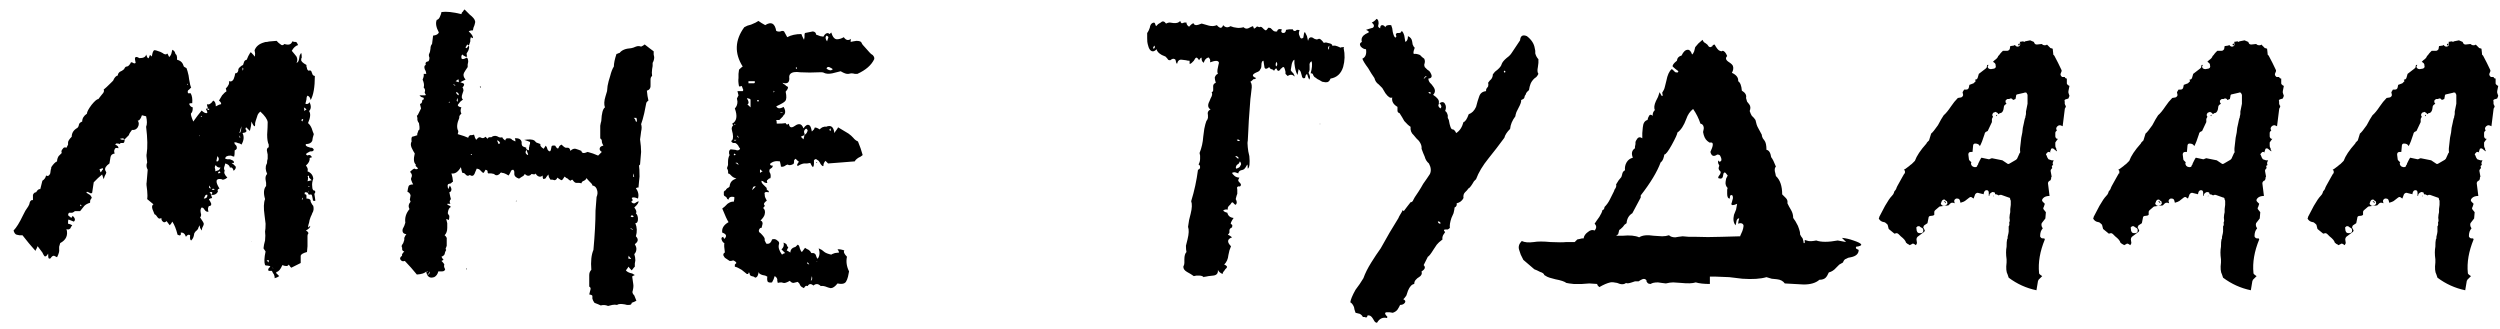 <?xml version="1.0" encoding="UTF-8"?> <svg xmlns="http://www.w3.org/2000/svg" width="167" height="22" viewBox="0 0 167 22" fill="none"><path d="M1.501 15.714H1.291L1.116 15.679C1.023 15.656 0.953 15.562 0.906 15.399C1.093 15.212 1.303 14.874 1.536 14.384C1.63 14.174 1.746 13.976 1.886 13.789L1.956 13.649L1.991 13.509C2.038 13.392 2.108 13.346 2.201 13.369V13.019C2.248 12.902 2.318 12.844 2.411 12.844C2.505 12.681 2.598 12.611 2.691 12.634L2.831 12.074C2.971 11.981 3.053 11.864 3.076 11.724C3.193 11.794 3.286 11.747 3.356 11.584L3.391 11.339C3.415 11.292 3.426 11.234 3.426 11.164C3.566 10.954 3.695 10.826 3.811 10.779C3.811 10.662 3.846 10.546 3.916 10.429L4.021 10.324L4.126 10.219C4.08 10.126 4.103 10.032 4.196 9.939C4.243 9.846 4.325 9.822 4.441 9.869L4.546 9.659V9.519C4.546 9.426 4.628 9.297 4.791 9.134C4.791 8.877 4.92 8.679 5.176 8.539L5.246 8.434L5.281 8.294C5.305 8.224 5.375 8.166 5.491 8.119C5.491 7.909 5.596 7.734 5.806 7.594C5.806 7.477 5.911 7.279 6.121 6.999C6.331 6.742 6.483 6.614 6.576 6.614L6.681 6.474L6.821 6.299C6.938 6.182 6.973 6.077 6.926 5.984C7.02 5.914 7.183 5.762 7.416 5.529L7.556 5.389L7.626 5.249C7.696 5.132 7.778 5.062 7.871 5.039C7.871 4.946 7.918 4.864 8.011 4.794L8.151 4.724L8.291 4.619C8.338 4.502 8.396 4.444 8.466 4.444C8.513 4.444 8.56 4.421 8.606 4.374C8.676 4.304 8.723 4.234 8.746 4.164H8.816L8.886 4.199C8.956 4.246 9.015 4.246 9.061 4.199C9.015 4.012 9.003 3.896 9.026 3.849C9.073 3.779 9.166 3.791 9.306 3.884C9.586 3.884 9.738 3.802 9.761 3.639C9.855 3.919 9.925 3.966 9.971 3.779C9.995 3.756 10.007 3.721 10.007 3.674L10.076 3.709L10.146 3.779C10.17 3.569 10.216 3.429 10.287 3.359C10.333 3.336 10.473 3.371 10.707 3.464L10.847 3.534L10.951 3.604C11.068 3.651 11.138 3.639 11.162 3.569C11.208 3.616 11.232 3.651 11.232 3.674L11.267 3.744L11.302 3.814C11.371 3.744 11.418 3.674 11.441 3.604L11.476 3.464L11.511 3.324C11.605 3.371 11.663 3.429 11.687 3.499L11.722 3.604L11.791 3.674L11.826 3.814V3.989C12.013 4.036 12.142 4.129 12.211 4.269L12.281 4.444C12.305 4.467 12.363 4.502 12.457 4.549L12.492 4.654L12.527 4.759L12.597 5.039L12.632 5.284C12.678 5.587 12.725 5.774 12.771 5.844L12.701 5.914L12.632 5.984C12.538 6.031 12.515 6.112 12.562 6.229H12.736C12.83 6.392 12.865 6.614 12.841 6.894H12.736L12.632 6.929C12.678 7.069 12.76 7.151 12.877 7.174C12.877 7.314 12.865 7.407 12.841 7.454L12.806 7.524L12.771 7.559C12.725 7.606 12.771 7.792 12.912 8.119L13.191 7.734L13.472 7.384C13.588 7.501 13.693 7.559 13.787 7.559C13.88 7.559 13.868 7.466 13.752 7.279L13.822 7.244H13.892C13.845 7.104 13.822 7.011 13.822 6.964C13.961 7.011 14.101 6.929 14.242 6.719C14.358 6.766 14.416 6.894 14.416 7.104C14.58 7.011 14.697 6.964 14.767 6.964C14.79 6.894 14.743 6.812 14.627 6.719L14.732 6.544L14.836 6.369C14.976 6.206 15.07 6.124 15.117 6.124V6.019L15.082 5.914C15.268 5.727 15.338 5.564 15.291 5.424C15.431 5.471 15.537 5.424 15.607 5.284L15.677 5.074L15.711 4.899C15.828 4.899 15.898 4.829 15.921 4.689C15.921 4.666 15.921 4.642 15.921 4.619C15.945 4.572 15.968 4.537 15.992 4.514C16.085 4.421 16.166 4.362 16.236 4.339L16.271 4.234L16.306 4.129C16.33 4.059 16.388 4.012 16.482 3.989L16.587 3.744L16.727 3.499C16.773 3.499 16.82 3.534 16.866 3.604L16.936 3.674L17.006 3.779C17.03 3.756 17.041 3.686 17.041 3.569L17.006 3.359C17.1 3.102 17.31 2.927 17.637 2.834C17.683 2.811 17.753 2.799 17.846 2.799C17.94 2.776 18.01 2.764 18.056 2.764L18.477 2.729L18.616 2.869L18.756 2.974C18.826 3.044 18.908 3.032 19.002 2.939C19.282 3.032 19.456 2.974 19.526 2.764L19.666 2.799H19.771C19.818 2.822 19.865 2.892 19.912 3.009C19.748 3.056 19.608 3.184 19.491 3.394L19.666 3.604L19.806 3.779C19.877 3.919 19.877 4.059 19.806 4.199C19.9 4.176 19.958 4.082 19.982 3.919L20.017 3.709C20.063 3.616 20.098 3.557 20.122 3.534C20.145 3.604 20.157 3.709 20.157 3.849L20.122 3.919V3.989C20.098 4.082 20.215 4.199 20.471 4.339V4.444L20.506 4.549C20.506 4.619 20.541 4.677 20.611 4.724C20.728 4.677 20.798 4.712 20.822 4.829L20.892 5.004C20.938 5.051 20.985 5.074 21.032 5.074C21.032 5.821 20.938 6.357 20.752 6.684C20.728 6.544 20.67 6.451 20.576 6.404C20.553 6.381 20.53 6.392 20.506 6.439C20.483 6.486 20.471 6.556 20.471 6.649L20.401 6.929C20.518 6.976 20.611 6.941 20.681 6.824C20.798 7.081 20.787 7.279 20.646 7.419C20.763 7.582 20.74 7.851 20.576 8.224C20.67 8.294 20.752 8.411 20.822 8.574L20.892 8.784L20.962 8.959L20.892 9.204L20.857 9.414C20.787 9.554 20.646 9.624 20.436 9.624C20.39 9.717 20.46 9.787 20.646 9.834L20.752 9.869H20.822C20.892 9.892 20.938 9.939 20.962 10.009C20.938 10.079 20.88 10.114 20.787 10.114H20.716L20.646 10.149C20.553 10.196 20.483 10.242 20.436 10.289C20.483 10.382 20.541 10.406 20.611 10.359H20.716L20.822 10.464C20.822 10.511 20.81 10.534 20.787 10.534H20.716L20.681 10.569C20.705 10.732 20.623 10.896 20.436 11.059C20.553 11.199 20.588 11.327 20.541 11.444C20.775 11.537 20.903 11.701 20.927 11.934C20.857 12.121 20.833 12.296 20.857 12.459C20.857 12.646 20.915 12.739 21.032 12.739C21.078 12.809 21.067 12.879 20.997 12.949L21.032 13.159L21.067 13.404C20.95 13.451 20.892 13.416 20.892 13.299L20.857 13.124C20.857 13.077 20.833 13.031 20.787 12.984C20.646 13.031 20.576 12.996 20.576 12.879C20.646 12.832 20.658 12.786 20.611 12.739C20.635 12.832 20.611 12.879 20.541 12.879L20.471 12.844H20.366C20.343 12.914 20.343 12.961 20.366 12.984H20.436L20.471 13.054V13.264C20.635 13.264 20.728 13.311 20.752 13.404V13.474L20.787 13.544C20.833 13.637 20.88 13.707 20.927 13.754C20.973 13.941 20.95 14.104 20.857 14.244C20.857 14.267 20.822 14.349 20.752 14.489L20.681 14.699L20.646 14.874C20.576 15.084 20.565 15.189 20.611 15.189C20.611 15.189 20.646 15.154 20.716 15.084C20.74 15.177 20.646 15.282 20.436 15.399L20.541 15.469L20.611 15.574C20.565 15.621 20.541 15.691 20.541 15.784V16.449L20.506 16.834C20.25 16.904 20.11 16.986 20.087 17.079V17.569L19.456 17.884L19.387 17.814C19.363 17.767 19.328 17.721 19.282 17.674C19.235 17.791 19.095 17.802 18.861 17.709C18.745 17.989 18.616 18.141 18.477 18.164C18.43 18.211 18.442 18.257 18.512 18.304L18.581 18.374L18.651 18.444C18.558 18.514 18.453 18.561 18.337 18.584C18.36 18.537 18.348 18.456 18.302 18.339L18.232 18.234L18.162 18.094H17.951C17.905 18.047 17.905 17.989 17.951 17.919L18.021 17.849L18.056 17.779L17.881 17.744C17.788 17.744 17.73 17.732 17.706 17.709C17.637 17.522 17.648 17.219 17.741 16.799L17.602 16.589L17.637 16.344L17.706 16.064C17.73 15.831 17.73 15.632 17.706 15.469C17.73 15.352 17.741 15.177 17.741 14.944L17.672 14.384C17.602 13.894 17.613 13.532 17.706 13.299C17.59 12.902 17.613 12.611 17.776 12.424V12.214L17.741 12.004C17.718 11.841 17.753 11.712 17.846 11.619C17.73 11.362 17.718 11.141 17.811 10.954C17.835 10.931 17.846 10.861 17.846 10.744L17.881 10.604V10.324L17.846 10.149C17.8 9.986 17.835 9.881 17.951 9.834V9.659C17.881 9.519 17.846 9.297 17.846 8.994C17.87 8.644 17.881 8.364 17.881 8.154C17.858 7.967 17.695 7.734 17.392 7.454C17.275 7.547 17.205 7.652 17.181 7.769L17.076 8.084L17.041 8.224V8.329C17.041 8.399 17.03 8.434 17.006 8.434C16.96 8.434 16.89 8.329 16.797 8.119L16.762 8.434L16.692 8.749L16.447 8.504C16.4 8.551 16.388 8.597 16.412 8.644L16.447 8.714L16.482 8.749L16.377 8.854C16.33 8.854 16.271 8.866 16.201 8.889C16.318 9.122 16.295 9.379 16.131 9.659L16.026 9.589L15.886 9.554C15.793 9.507 15.711 9.496 15.642 9.519C15.665 9.542 15.677 9.577 15.677 9.624C15.77 9.694 15.816 9.764 15.816 9.834C15.84 9.927 15.793 9.997 15.677 10.044C15.677 10.254 15.665 10.394 15.642 10.464L15.502 10.429C15.478 10.406 15.443 10.394 15.396 10.394C15.163 10.394 15.046 10.464 15.046 10.604L15.187 10.639H15.361C15.502 10.686 15.583 10.732 15.607 10.779C15.653 10.849 15.642 10.884 15.572 10.884H15.466L15.607 10.989L15.746 11.129C15.77 11.222 15.723 11.316 15.607 11.409C15.56 11.222 15.478 11.152 15.361 11.199C15.338 11.059 15.233 10.966 15.046 10.919L15.011 11.059L14.976 11.164C14.953 11.234 14.965 11.316 15.011 11.409C14.941 11.526 15 11.677 15.187 11.864C15 12.004 14.871 12.039 14.802 11.969C14.405 11.899 14.358 12.109 14.662 12.599C14.545 12.622 14.51 12.692 14.556 12.809C14.463 12.972 14.312 13.042 14.101 13.019L14.171 13.229C14.031 13.252 13.961 13.287 13.961 13.334L14.031 13.439L14.101 13.579C14.125 13.672 14.101 13.731 14.031 13.754C13.961 13.754 13.927 13.777 13.927 13.824C13.88 13.894 13.88 13.999 13.927 14.139C13.833 14.162 13.752 14.127 13.681 14.034L13.611 13.929C13.565 13.882 13.518 13.859 13.472 13.859C13.402 13.929 13.378 14.034 13.402 14.174L13.437 14.349C13.437 14.419 13.413 14.477 13.367 14.524C13.53 14.757 13.611 14.897 13.611 14.944C13.611 14.991 13.6 15.037 13.576 15.084L13.507 15.224L13.472 15.399C13.448 15.352 13.413 15.294 13.367 15.224C13.343 15.131 13.332 15.072 13.332 15.049L13.261 15.189L13.226 15.294C13.156 15.387 13.11 15.434 13.086 15.434C13.063 15.457 13.028 15.504 12.982 15.574L12.947 15.749C12.923 15.866 12.865 15.971 12.771 16.064C12.701 16.041 12.678 15.924 12.701 15.714C12.608 15.644 12.515 15.679 12.421 15.819C12.351 15.609 12.235 15.516 12.072 15.539C12.095 15.632 12.083 15.691 12.037 15.714C12.013 15.737 11.955 15.726 11.861 15.679C11.768 15.306 11.652 15.014 11.511 14.804C11.488 14.851 11.453 14.909 11.406 14.979C11.36 15.002 11.336 15.026 11.336 15.049L11.232 14.909L11.127 14.769C11.033 14.862 10.951 14.874 10.882 14.804C10.812 14.757 10.777 14.676 10.777 14.559C10.683 14.629 10.601 14.617 10.531 14.524L10.427 14.384C10.38 14.337 10.345 14.314 10.322 14.314L10.252 14.139L10.181 13.964C10.135 13.801 10.158 13.696 10.252 13.649C10.018 13.462 9.878 13.346 9.831 13.299C9.855 13.159 9.855 12.972 9.831 12.739C9.785 12.436 9.773 12.249 9.796 12.179L9.866 11.339C9.773 11.176 9.761 11.012 9.831 10.849C9.785 10.499 9.773 10.312 9.796 10.289C9.866 9.846 9.855 9.239 9.761 8.469C9.831 8.306 9.831 8.072 9.761 7.769L9.481 7.699C9.458 7.769 9.435 7.827 9.411 7.874C9.388 7.897 9.365 7.932 9.341 7.979C9.318 8.002 9.295 8.026 9.271 8.049C9.248 8.049 9.225 8.049 9.201 8.049C9.295 8.189 9.295 8.341 9.201 8.504C9.108 8.644 8.98 8.702 8.816 8.679C8.7 8.819 8.63 8.936 8.606 9.029L8.536 9.099L8.466 9.169L8.326 9.309C8.326 9.472 8.291 9.554 8.221 9.554H8.081C8.058 9.554 8.023 9.577 7.976 9.624L7.906 9.589H7.836C7.79 9.566 7.743 9.589 7.696 9.659C7.86 9.729 7.93 9.811 7.906 9.904C7.766 9.857 7.685 9.881 7.661 9.974C7.615 10.044 7.615 10.137 7.661 10.254C7.498 10.277 7.405 10.359 7.381 10.499L7.346 10.709L7.311 10.919C7.078 11.082 6.985 11.234 7.031 11.374L7.066 11.444L7.101 11.514C7.101 11.561 7.066 11.642 6.996 11.759L6.926 11.969L6.821 11.654L6.541 11.899L6.261 12.179C6.238 12.319 6.203 12.552 6.156 12.879C6.11 12.926 6.051 12.926 5.981 12.879L5.911 12.844L5.806 12.809C5.76 12.856 5.771 12.891 5.841 12.914L5.946 12.984L6.016 13.019C6.11 13.136 6.145 13.206 6.121 13.229L6.051 13.334C6.028 13.357 6.016 13.427 6.016 13.544C5.853 13.591 5.725 13.661 5.631 13.754L5.491 13.929L5.351 14.104H5.001C4.955 14.151 4.896 14.186 4.826 14.209H4.616C4.546 14.279 4.535 14.349 4.581 14.419L4.686 14.489L4.756 14.559C4.78 14.536 4.815 14.489 4.861 14.419C5.025 14.582 5.048 14.711 4.931 14.804L4.756 14.734L4.581 14.664C4.558 14.687 4.546 14.734 4.546 14.804V14.944L4.686 14.979L4.826 15.049C4.803 15.072 4.768 15.119 4.721 15.189C4.745 15.212 4.721 15.247 4.651 15.294C4.581 15.341 4.511 15.341 4.441 15.294C4.558 15.714 4.418 16.029 4.021 16.239C3.975 16.379 3.951 16.461 3.951 16.484V16.659C3.975 16.776 3.928 16.951 3.811 17.184L3.601 17.079L3.496 17.114L3.426 17.184C3.38 17.277 3.321 17.301 3.251 17.254C3.228 17.231 3.216 17.126 3.216 16.939C3.123 17.102 3.041 17.161 2.971 17.114L2.901 17.009L2.831 16.869L2.516 16.449C2.493 16.472 2.481 16.496 2.481 16.519L2.446 16.589C2.446 16.612 2.435 16.636 2.411 16.659C2.388 16.682 2.376 16.717 2.376 16.764L2.131 16.484L1.921 16.239L1.501 15.714ZM14.347 11.199L14.382 11.339V11.444L14.486 11.409L14.591 11.374C14.638 11.351 14.685 11.292 14.732 11.199C14.568 11.199 14.463 11.141 14.416 11.024C14.37 11.071 14.347 11.129 14.347 11.199ZM13.611 13.264C13.775 13.264 13.857 13.182 13.857 13.019C13.81 12.996 13.763 13.007 13.716 13.054C13.693 13.101 13.658 13.171 13.611 13.264ZM20.541 11.794L20.576 11.829V11.864C20.576 11.981 20.565 12.062 20.541 12.109L20.822 12.039L20.646 11.864V11.794C20.646 11.771 20.635 11.747 20.611 11.724L20.541 11.794ZM14.451 10.779H14.556C14.65 10.662 14.638 10.546 14.521 10.429C14.475 10.662 14.451 10.779 14.451 10.779ZM16.131 8.434C16.085 8.551 16.038 8.702 15.992 8.889C16.061 8.889 16.108 8.737 16.131 8.434ZM6.646 11.304L6.681 11.409L6.716 11.514L6.786 11.444L6.821 11.374C6.891 11.327 6.903 11.281 6.856 11.234L6.646 11.304ZM13.996 12.844L14.066 12.914L14.101 13.019C14.171 12.949 14.195 12.891 14.171 12.844C14.148 12.821 14.09 12.821 13.996 12.844ZM8.186 9.239L8.011 9.274C8.105 9.344 8.21 9.356 8.326 9.309C8.28 9.262 8.233 9.239 8.186 9.239ZM13.892 7.244L13.857 7.314L13.892 7.349H13.927L13.996 7.279C13.95 7.279 13.915 7.267 13.892 7.244ZM20.297 7.174C20.32 7.221 20.331 7.302 20.331 7.419C20.401 7.349 20.448 7.314 20.471 7.314C20.471 7.291 20.413 7.244 20.297 7.174ZM14.347 12.669L14.242 12.599C14.218 12.599 14.183 12.622 14.136 12.669C14.23 12.692 14.3 12.692 14.347 12.669ZM14.101 12.599C14.078 12.576 14.066 12.564 14.066 12.564C14.066 12.517 14.055 12.494 14.031 12.494L13.996 12.389C13.927 12.506 13.961 12.576 14.101 12.599ZM14.591 11.584C14.638 11.584 14.685 11.561 14.732 11.514L14.662 11.444C14.568 11.491 14.545 11.537 14.591 11.584ZM16.201 4.514V4.724C16.271 4.631 16.271 4.561 16.201 4.514ZM17.811 17.394L17.881 17.464L17.916 17.534C17.963 17.464 17.975 17.417 17.951 17.394C17.951 17.371 17.905 17.371 17.811 17.394ZM20.192 8.119C20.192 8.096 20.203 8.072 20.227 8.049C20.227 8.026 20.238 7.991 20.262 7.944C20.122 7.967 20.098 8.026 20.192 8.119ZM20.227 13.194L20.157 13.334C20.227 13.334 20.25 13.287 20.227 13.194ZM20.716 12.459C20.623 12.436 20.576 12.424 20.576 12.424C20.576 12.471 20.623 12.482 20.716 12.459ZM13.507 7.804L13.437 7.734C13.39 7.781 13.413 7.804 13.507 7.804ZM16.026 9.134L15.992 9.099L15.957 9.029C15.98 9.099 15.992 9.146 15.992 9.169C16.015 9.192 16.038 9.192 16.061 9.169C16.061 9.146 16.05 9.134 16.026 9.134ZM5.456 13.754L5.351 13.649C5.351 13.766 5.386 13.801 5.456 13.754ZM12.527 5.599L12.492 5.634L12.527 5.669C12.573 5.622 12.573 5.599 12.527 5.599ZM13.332 9.099V9.064L13.296 9.029C13.296 9.076 13.308 9.099 13.332 9.099ZM18.267 17.919C18.243 17.896 18.22 17.884 18.197 17.884C18.197 17.907 18.22 17.919 18.267 17.919ZM27.041 17.429C26.924 17.476 26.831 17.452 26.761 17.359C26.691 17.266 26.726 17.172 26.866 17.079C26.819 17.032 26.866 16.939 27.006 16.799C26.889 16.776 26.843 16.694 26.866 16.554C26.819 16.484 26.819 16.414 26.866 16.344L26.936 16.239L26.971 16.134L27.006 16.029V15.889C27.052 15.772 27.099 15.691 27.146 15.644C26.936 15.621 26.854 15.504 26.901 15.294L27.006 15.084L27.076 14.874C27.029 14.547 27.122 14.244 27.356 13.964C27.262 13.801 27.286 13.637 27.426 13.474C27.379 13.381 27.367 13.311 27.391 13.264L27.426 13.054C27.402 12.937 27.332 12.856 27.216 12.809L27.251 12.599L27.286 12.459C27.309 12.366 27.414 12.319 27.601 12.319C27.554 12.249 27.508 12.144 27.461 12.004V11.899L27.496 11.829C27.543 11.712 27.508 11.596 27.391 11.479C27.554 11.316 27.659 11.246 27.706 11.269L27.776 11.304C27.846 11.304 27.892 11.292 27.916 11.269C27.916 11.246 27.904 11.222 27.881 11.199L27.811 11.129C27.764 11.106 27.753 11.059 27.776 10.989C27.636 10.872 27.613 10.627 27.706 10.254L27.601 10.079L27.496 9.869C27.426 9.706 27.426 9.566 27.496 9.449C27.473 9.286 27.484 9.181 27.531 9.134L27.671 9.099L27.881 9.029C27.858 8.982 27.869 8.912 27.916 8.819L27.951 8.714L28.021 8.644V8.469L27.986 8.224C27.939 8.177 27.904 8.107 27.881 8.014V7.874L27.846 7.734C27.892 7.711 27.939 7.641 27.986 7.524L28.056 7.384L28.126 7.244L28.091 7.104L28.056 6.964L28.091 6.929C28.114 6.906 28.137 6.894 28.161 6.894L28.196 6.789C28.196 6.696 28.231 6.649 28.301 6.649C28.324 6.556 28.301 6.509 28.231 6.509L28.126 6.474L28.021 6.369H28.406C28.453 6.346 28.453 6.311 28.406 6.264L28.371 6.194V6.159C28.418 6.042 28.394 5.937 28.301 5.844C28.348 5.704 28.324 5.529 28.231 5.319C28.301 5.156 28.324 5.027 28.301 4.934H28.476L28.441 4.759L28.371 4.619C28.324 4.456 28.348 4.362 28.441 4.339C28.394 4.199 28.453 4.117 28.616 4.094C28.663 4.047 28.686 3.966 28.686 3.849L28.651 3.744V3.639L28.721 3.464L28.756 3.254C28.756 3.114 28.791 3.009 28.861 2.939L28.896 2.659L28.931 2.379C29.141 2.356 29.269 2.286 29.316 2.169C29.129 1.819 29.082 1.539 29.176 1.329C29.269 1.306 29.339 1.236 29.386 1.119L29.456 0.944L29.491 0.804C29.817 0.757 30.261 0.804 30.821 0.944L30.856 0.839L30.926 0.769C30.949 0.722 30.984 0.676 31.031 0.629L31.206 0.804L31.381 0.979C31.591 1.142 31.707 1.282 31.731 1.399C31.754 1.446 31.742 1.539 31.696 1.679L31.626 1.854L31.591 2.029C31.451 2.029 31.358 2.052 31.311 2.099C31.521 2.286 31.614 2.437 31.591 2.554L31.521 2.519L31.451 2.484L31.416 2.624V2.764C31.369 2.927 31.334 3.021 31.311 3.044C31.358 3.114 31.346 3.231 31.276 3.394L31.171 3.569C31.171 3.662 31.183 3.732 31.206 3.779C31.136 3.802 31.078 3.791 31.031 3.744L30.961 3.709L30.891 3.639C30.844 3.686 30.821 3.721 30.821 3.744V3.884C30.867 3.977 30.984 3.966 31.171 3.849C31.241 3.872 31.276 3.966 31.276 4.129L31.241 4.304V4.479L31.101 4.689L30.996 4.864C30.926 5.004 30.961 5.156 31.101 5.319C30.938 5.389 30.821 5.447 30.751 5.494C30.891 5.541 30.973 5.576 30.996 5.599C31.019 5.669 30.984 5.751 30.891 5.844C30.938 5.891 30.961 5.961 30.961 6.054L30.891 6.264C30.821 6.451 30.832 6.579 30.926 6.649L30.751 6.789L30.611 6.964C30.541 7.057 30.611 7.127 30.821 7.174C30.751 7.314 30.751 7.454 30.821 7.594C30.704 7.687 30.657 7.781 30.681 7.874C30.517 8.247 30.494 8.539 30.611 8.749V8.819L30.576 8.959C30.902 9.052 31.136 9.134 31.276 9.204C31.299 9.111 31.346 9.052 31.416 9.029H31.521L31.661 8.994C31.684 9.041 31.707 9.111 31.731 9.204C31.777 9.274 31.801 9.321 31.801 9.344C31.848 9.297 31.894 9.251 31.941 9.204L32.011 9.169C32.081 9.169 32.127 9.181 32.151 9.204C32.244 9.251 32.337 9.227 32.431 9.134L32.571 9.274C32.594 9.181 32.676 9.146 32.816 9.169C32.932 9.076 33.061 9.052 33.201 9.099L33.341 9.169C33.411 9.192 33.481 9.192 33.551 9.169L33.586 9.239L33.656 9.309C33.703 9.356 33.737 9.379 33.761 9.379C33.761 9.309 33.796 9.262 33.866 9.239H34.041L34.146 9.274L34.216 9.344L34.426 9.449V9.344L34.391 9.239C34.648 9.216 34.799 9.297 34.846 9.484V9.624L34.881 9.729C34.904 9.776 34.998 9.822 35.161 9.869C35.114 9.939 35.172 9.997 35.336 10.044C35.336 9.997 35.336 9.939 35.336 9.869C35.359 9.799 35.371 9.741 35.371 9.694C35.394 9.647 35.406 9.612 35.406 9.589C35.406 9.542 35.406 9.507 35.406 9.484L35.231 9.414L35.021 9.344C35.347 9.297 35.569 9.309 35.686 9.379L35.756 9.449L35.826 9.519C35.873 9.542 35.966 9.577 36.106 9.624C36.059 9.717 36.129 9.822 36.316 9.939L36.386 9.834L36.456 9.729L36.526 9.834L36.561 9.939C36.584 10.032 36.642 10.091 36.736 10.114C36.782 10.067 36.806 10.021 36.806 9.974L36.841 9.799C36.841 9.729 36.922 9.706 37.086 9.729C37.179 9.892 37.249 9.951 37.296 9.904L37.366 9.764C37.413 9.717 37.459 9.682 37.506 9.659C37.623 9.776 37.716 9.846 37.786 9.869H37.926C38.019 9.869 38.078 9.939 38.101 10.079C38.218 9.962 38.334 9.916 38.451 9.939L38.661 10.009L38.836 10.079C38.859 10.242 38.999 10.266 39.256 10.149L39.606 10.254L39.956 10.394L40.201 10.149C40.084 10.079 40.038 9.997 40.061 9.904C40.084 9.811 40.166 9.752 40.306 9.729L40.236 9.589C40.212 9.542 40.201 9.484 40.201 9.414C40.201 9.367 40.189 9.332 40.166 9.309L40.096 9.239V8.714C40.096 8.644 40.096 8.539 40.096 8.399C40.119 8.259 40.142 8.154 40.166 8.084C40.189 7.571 40.271 7.267 40.411 7.174C40.341 6.987 40.352 6.742 40.446 6.439L40.551 6.089L40.586 5.739L40.656 5.424L40.761 5.074C40.831 4.794 40.913 4.584 41.006 4.444C41.006 4.234 41.064 3.954 41.181 3.604C41.204 3.604 41.239 3.592 41.286 3.569C41.333 3.546 41.367 3.534 41.391 3.534C41.531 3.347 41.788 3.242 42.161 3.219L42.301 3.184L42.476 3.114C42.593 3.067 42.709 3.067 42.826 3.114C42.873 3.091 42.919 3.067 42.966 3.044C43.013 2.997 43.047 2.974 43.071 2.974L43.386 3.219L43.666 3.429V3.639L43.701 3.814C43.701 3.954 43.666 4.082 43.596 4.199V4.409L43.561 4.619C43.538 4.782 43.538 4.934 43.561 5.074C43.491 5.121 43.456 5.202 43.456 5.319V5.634C43.479 5.867 43.398 6.007 43.211 6.054C43.234 6.311 43.269 6.532 43.316 6.719C43.292 6.719 43.246 6.766 43.176 6.859L43.106 7.209L43.036 7.559C42.966 7.862 42.896 8.107 42.826 8.294C42.873 8.434 42.873 8.597 42.826 8.784L42.791 9.064L42.756 9.309C42.803 9.636 42.826 9.916 42.826 10.149L42.791 10.569L42.756 10.989L42.686 11.059C42.709 11.199 42.721 11.444 42.721 11.794L42.686 12.144L42.651 12.529H42.581L42.476 12.564C42.639 12.797 42.686 13.031 42.616 13.264C42.406 13.171 42.266 13.159 42.196 13.229C42.289 13.346 42.278 13.427 42.161 13.474C42.231 13.567 42.312 13.602 42.406 13.579L42.511 13.509L42.651 13.439C42.674 13.532 42.581 13.672 42.371 13.859C42.511 14.046 42.546 14.174 42.476 14.244C42.569 14.337 42.616 14.466 42.616 14.629C42.616 14.816 42.557 14.909 42.441 14.909C42.557 15.189 42.569 15.481 42.476 15.784C42.663 15.971 42.639 16.146 42.406 16.309C42.476 16.426 42.511 16.531 42.511 16.624C42.511 16.764 42.464 16.881 42.371 16.974C42.417 17.114 42.441 17.254 42.441 17.394L42.406 17.604V17.814L42.336 17.884C42.289 17.954 42.242 18.012 42.196 18.059C42.079 17.942 42.009 17.861 41.986 17.814L41.916 17.919L41.811 18.059C41.858 18.129 41.951 18.187 42.091 18.234L42.231 18.269L42.406 18.374C42.289 18.421 42.231 18.456 42.231 18.479L42.266 18.724L42.301 18.969C42.324 19.086 42.312 19.237 42.266 19.424C42.219 19.517 42.254 19.622 42.371 19.739L42.441 19.914L42.511 20.089L42.371 20.159L42.196 20.229C42.196 20.322 42.138 20.369 42.021 20.369H41.881L41.741 20.334C41.484 20.287 41.309 20.299 41.216 20.369C41.123 20.346 41.017 20.346 40.901 20.369L40.621 20.439C40.458 20.369 40.294 20.357 40.131 20.404C40.038 20.357 39.898 20.299 39.711 20.229C39.641 20.136 39.594 20.042 39.571 19.949V19.774C39.571 19.727 39.501 19.692 39.361 19.669L39.396 19.529L39.431 19.389C39.477 19.272 39.454 19.191 39.361 19.144V18.374C39.361 18.234 39.407 18.117 39.501 18.024C39.454 17.464 39.501 17.021 39.641 16.694C39.734 15.667 39.781 14.792 39.781 14.069C39.781 14.022 39.804 13.719 39.851 13.159C39.921 12.996 39.932 12.844 39.886 12.704C39.839 12.517 39.734 12.412 39.571 12.389C39.571 12.342 39.547 12.296 39.501 12.249L39.396 12.144C39.279 12.027 39.209 11.946 39.186 11.899C39.186 11.922 39.174 11.934 39.151 11.934L39.116 12.004L39.011 12.074C38.917 12.097 38.859 12.156 38.836 12.249C38.789 12.226 38.719 12.214 38.626 12.214H38.486C38.416 12.214 38.334 12.144 38.241 12.004C38.194 12.004 38.148 12.027 38.101 12.074L37.996 12.004L37.926 11.934C37.856 11.911 37.786 11.864 37.716 11.794C37.623 11.957 37.553 12.039 37.506 12.039C37.483 12.039 37.389 11.981 37.226 11.864C37.203 11.957 37.144 12.016 37.051 12.039L36.911 12.004H36.771C36.748 11.957 36.712 11.899 36.666 11.829C36.642 11.736 36.631 11.677 36.631 11.654L36.491 11.829C36.468 11.899 36.432 11.934 36.386 11.934C36.292 12.004 36.246 11.934 36.246 11.724C36.176 11.794 36.094 11.817 36.001 11.794C35.884 11.747 35.814 11.677 35.791 11.584C35.767 11.654 35.674 11.666 35.511 11.619C35.371 11.782 35.219 11.782 35.056 11.619C35.009 11.712 34.951 11.771 34.881 11.794L34.776 11.864L34.671 11.934C34.461 11.864 34.356 11.759 34.356 11.619V11.479C34.356 11.432 34.333 11.386 34.286 11.339C34.193 11.339 34.134 11.386 34.111 11.479L34.041 11.619L33.971 11.724C33.784 11.607 33.644 11.549 33.551 11.549C33.481 11.502 33.422 11.526 33.376 11.619C33.236 11.736 33.108 11.736 32.991 11.619L32.816 11.584H32.606L32.571 11.514V11.444C32.571 11.397 32.524 11.362 32.431 11.339C32.361 11.479 32.314 11.549 32.291 11.549L32.221 11.514L32.116 11.409C32.046 11.316 31.953 11.269 31.836 11.269C31.836 11.292 31.812 11.351 31.766 11.444L31.696 11.619C31.626 11.759 31.521 11.782 31.381 11.689C31.288 11.759 31.206 11.759 31.136 11.689L31.031 11.584C31.008 11.561 30.961 11.549 30.891 11.549C30.867 11.526 30.832 11.397 30.786 11.164C30.599 11.491 30.389 11.631 30.156 11.584L30.226 11.864L30.261 12.144C30.238 12.144 30.214 12.156 30.191 12.179C30.168 12.202 30.144 12.226 30.121 12.249L29.981 12.284C29.887 12.307 29.876 12.424 29.946 12.634C29.992 12.541 30.027 12.459 30.051 12.389C30.121 12.506 30.156 12.587 30.156 12.634C30.156 12.751 30.109 12.821 30.016 12.844C30.062 13.077 30.098 13.229 30.121 13.299C30.027 13.392 30.016 13.497 30.086 13.614H29.876C29.876 13.661 29.911 13.696 29.981 13.719L30.051 13.754L30.121 13.824C30.004 13.871 29.934 14.011 29.911 14.244C29.957 14.337 29.992 14.396 30.016 14.419C30.016 14.536 30.004 14.629 29.981 14.699L29.911 14.664L29.806 14.629L29.876 14.909V15.224C29.876 15.434 29.817 15.597 29.701 15.714C29.817 15.807 29.864 15.901 29.841 15.994V16.414L29.806 16.519C29.759 16.589 29.759 16.647 29.806 16.694L29.736 16.834L29.701 16.974C29.677 17.044 29.608 17.102 29.491 17.149C29.538 17.242 29.584 17.312 29.631 17.359L29.491 17.429C29.654 17.592 29.712 17.686 29.666 17.709V17.814C29.666 17.837 29.689 17.896 29.736 17.989C29.712 18.082 29.642 18.129 29.526 18.129H29.281C29.234 18.316 29.141 18.444 29.001 18.514C28.791 18.584 28.639 18.537 28.546 18.374C28.546 18.374 28.534 18.351 28.511 18.304C28.488 18.234 28.476 18.176 28.476 18.129C28.383 18.246 28.172 18.316 27.846 18.339L27.461 17.884L27.041 17.429ZM31.101 3.149C31.101 3.172 31.113 3.196 31.136 3.219C31.159 3.219 31.183 3.207 31.206 3.184C31.229 3.161 31.264 3.114 31.311 3.044L31.276 3.009L31.206 2.974C31.159 3.067 31.124 3.126 31.101 3.149ZM35.266 10.359C35.289 10.336 35.278 10.277 35.231 10.184L35.196 10.079L35.161 10.009C35.068 10.172 35.102 10.289 35.266 10.359ZM30.506 6.159C30.483 6.136 30.471 6.136 30.471 6.159C30.471 6.206 30.483 6.241 30.506 6.264L30.611 6.369C30.634 6.346 30.646 6.322 30.646 6.299L30.611 6.229C30.564 6.182 30.529 6.159 30.506 6.159ZM42.511 7.874H42.336L42.406 7.944L42.441 8.014C42.441 8.061 42.464 8.107 42.511 8.154C42.534 8.131 42.546 8.084 42.546 8.014L42.511 7.874ZM33.411 9.554L33.341 9.449C33.294 9.402 33.248 9.379 33.201 9.379C33.248 9.472 33.282 9.554 33.306 9.624C33.329 9.624 33.364 9.601 33.411 9.554ZM41.986 17.079V17.184L41.951 17.254C42.068 17.301 42.138 17.312 42.161 17.289L41.986 17.079ZM42.336 14.454C42.242 14.361 42.172 14.361 42.126 14.454C42.196 14.524 42.266 14.524 42.336 14.454ZM30.436 5.424L30.646 5.494V5.389L30.611 5.284L30.541 5.354C30.494 5.377 30.459 5.401 30.436 5.424ZM42.371 11.829C42.347 11.806 42.336 11.724 42.336 11.584C42.266 11.747 42.278 11.829 42.371 11.829ZM30.576 6.789V6.544C30.483 6.684 30.483 6.766 30.576 6.789ZM28.546 18.374C28.663 18.327 28.721 18.246 28.721 18.129C28.674 18.222 28.616 18.304 28.546 18.374ZM42.301 15.329L42.091 15.224C42.161 15.317 42.231 15.352 42.301 15.329ZM30.331 5.634V5.599C30.308 5.622 30.296 5.646 30.296 5.669C30.319 5.669 30.354 5.692 30.401 5.739C30.424 5.716 30.413 5.692 30.366 5.669L30.331 5.634ZM30.016 6.789L29.981 6.824V6.859C30.051 6.859 30.062 6.836 30.016 6.789ZM32.116 5.844V5.774C32.046 5.774 32.034 5.797 32.081 5.844C32.104 5.867 32.116 5.867 32.116 5.844ZM28.581 18.164C28.604 18.141 28.593 18.129 28.546 18.129C28.523 18.152 28.534 18.164 28.581 18.164ZM34.461 13.474L34.531 13.404C34.484 13.404 34.461 13.427 34.461 13.474ZM31.521 10.289H31.451V10.324C31.497 10.371 31.521 10.359 31.521 10.289ZM31.136 17.919V17.989C31.136 18.012 31.148 18.012 31.171 17.989V17.954C31.171 17.931 31.159 17.919 31.136 17.919ZM16.786 16.099V16.134C16.809 16.111 16.809 16.099 16.786 16.099ZM48.212 16.029C48.165 15.912 48.2 15.842 48.317 15.819C48.317 15.866 48.34 15.912 48.387 15.959C48.574 15.772 48.527 15.632 48.247 15.539C48.2 15.259 48.34 15.026 48.667 14.839C48.574 14.699 48.434 14.396 48.247 13.929L48.422 13.789L48.597 13.614C48.76 13.497 48.9 13.451 49.017 13.474L49.052 13.299V13.159C48.819 13.112 48.69 13.171 48.667 13.334L48.597 13.299L48.562 13.264C48.562 13.217 48.527 13.171 48.457 13.124L48.387 13.089L48.352 13.019V12.809C48.399 12.739 48.445 12.704 48.492 12.704C48.492 12.657 48.527 12.611 48.597 12.564L48.667 12.529L48.737 12.459C48.76 12.179 48.912 12.004 49.192 11.934C49.052 11.887 48.947 11.829 48.877 11.759L48.772 11.654C48.725 11.607 48.679 11.584 48.632 11.584C48.655 11.467 48.632 11.351 48.562 11.234L48.632 11.024V10.814C48.632 10.627 48.667 10.476 48.737 10.359L48.702 10.254V10.149C48.702 10.079 48.737 10.021 48.807 9.974L49.122 10.009C49.239 10.056 49.32 10.056 49.367 10.009C49.414 9.986 49.437 9.962 49.437 9.939C49.437 9.916 49.414 9.881 49.367 9.834C49.344 9.764 49.297 9.694 49.227 9.624L49.122 9.554H48.982C48.912 9.531 48.865 9.484 48.842 9.414C48.959 9.367 48.994 9.204 48.947 8.924L48.912 8.784L48.877 8.609C48.877 8.516 48.912 8.434 48.982 8.364L48.947 8.329L48.912 8.259C49.215 8.096 49.274 7.757 49.087 7.244C49.204 7.127 49.262 6.976 49.262 6.789L49.227 6.579L49.332 6.369L49.262 6.089H49.612C49.659 6.042 49.659 5.984 49.612 5.914L49.577 5.809L49.542 5.739C49.519 5.762 49.46 5.774 49.367 5.774C49.32 5.541 49.309 5.354 49.332 5.214V4.934L49.367 4.654C49.484 4.537 49.565 4.467 49.612 4.444C49.052 3.557 49.087 2.682 49.717 1.819L49.927 1.714L50.172 1.644C50.405 1.551 50.569 1.469 50.662 1.399L50.872 1.539L51.117 1.679C51.514 1.422 51.759 1.551 51.852 2.064C51.945 2.111 52.039 2.122 52.132 2.099L52.237 2.064C52.307 2.064 52.354 2.076 52.377 2.099C52.4 2.146 52.47 2.274 52.587 2.484C52.844 2.344 53.159 2.274 53.532 2.274L53.602 2.449L53.707 2.659L53.742 2.484V2.344C53.742 2.274 53.754 2.227 53.777 2.204L54.302 2.099C54.442 2.122 54.512 2.192 54.512 2.309C54.582 2.332 54.675 2.367 54.792 2.414C54.909 2.437 54.979 2.449 55.002 2.449C55.049 2.356 55.107 2.286 55.177 2.239C55.294 2.192 55.364 2.204 55.387 2.274L55.457 2.239L55.527 2.169C55.62 2.472 55.749 2.624 55.912 2.624C56.052 2.624 56.204 2.577 56.367 2.484C56.507 2.694 56.67 2.729 56.857 2.589C56.834 2.612 56.822 2.682 56.822 2.799L56.997 2.764L57.207 2.729C57.417 2.729 57.534 2.776 57.557 2.869C57.58 2.939 57.662 3.044 57.802 3.184L58.082 3.499L58.187 3.604L58.292 3.674C58.385 3.767 58.42 3.861 58.397 3.954C58.21 4.351 57.837 4.677 57.277 4.934H57.102C57.032 4.911 56.95 4.899 56.857 4.899L56.682 4.934C56.565 4.957 56.39 4.899 56.157 4.759L55.877 4.829L55.597 4.899C55.364 4.946 55.177 4.934 55.037 4.864C55.014 4.841 54.967 4.829 54.897 4.829H54.722C54.302 4.852 53.882 4.852 53.462 4.829C53.135 4.782 52.914 4.817 52.797 4.934C52.727 5.004 52.704 5.109 52.727 5.249C52.727 5.529 52.575 5.622 52.272 5.529C52.295 5.576 52.354 5.622 52.447 5.669L52.517 5.739L52.587 5.774C52.68 5.821 52.645 5.937 52.482 6.124C52.552 6.451 52.54 6.661 52.447 6.754C52.4 6.824 52.202 6.941 51.852 7.104C51.945 7.267 52.109 7.279 52.342 7.139C52.459 7.326 52.482 7.489 52.412 7.629L52.342 7.699C52.319 7.746 52.295 7.781 52.272 7.804L52.062 8.014H51.852C51.875 8.061 51.887 8.142 51.887 8.259C52.167 8.259 52.365 8.247 52.482 8.224C52.529 8.341 52.599 8.352 52.692 8.259C52.715 8.422 52.774 8.504 52.867 8.504C52.937 8.504 53.019 8.469 53.112 8.399C53.205 8.329 53.299 8.294 53.392 8.294C53.509 8.294 53.602 8.387 53.672 8.574C53.812 8.364 53.94 8.294 54.057 8.364C54.127 8.387 54.185 8.527 54.232 8.784L54.372 8.644L54.407 8.574V8.539C54.454 8.492 54.57 8.527 54.757 8.644L54.827 8.574L54.932 8.504C55.049 8.457 55.13 8.446 55.177 8.469C55.504 8.329 55.69 8.469 55.737 8.889C55.76 8.842 55.807 8.772 55.877 8.679C55.947 8.586 55.982 8.527 55.982 8.504L56.332 8.714L56.682 8.924L56.857 9.064L56.997 9.204C57.09 9.321 57.195 9.402 57.312 9.449L57.487 9.904L57.627 10.359L57.487 10.464L57.347 10.534C57.207 10.627 57.125 10.709 57.102 10.779L56.227 10.849L55.317 10.919L55.142 10.744C55.049 10.837 55.002 10.954 55.002 11.094C54.955 11.117 54.885 11.059 54.792 10.919C54.792 10.896 54.78 10.872 54.757 10.849L54.687 10.744L54.582 10.674C54.512 10.604 54.442 10.616 54.372 10.709V10.954C54.372 11.047 54.349 11.117 54.302 11.164C54.255 11.117 54.22 11.071 54.197 11.024L54.162 10.954L54.127 10.884L53.917 10.919H53.707C53.567 10.942 53.427 11.001 53.287 11.094C53.24 11.047 53.24 10.989 53.287 10.919L53.322 10.884L53.357 10.779L53.287 10.744C53.24 10.697 53.194 10.651 53.147 10.604C53.077 10.651 53.042 10.697 53.042 10.744V10.849L53.007 10.954C52.82 11.047 52.692 11.059 52.622 10.989L52.517 11.024L52.412 11.094C52.319 11.141 52.237 11.152 52.167 11.129C52.167 11.082 52.144 10.966 52.097 10.779C51.817 10.732 51.595 10.791 51.432 10.954C51.432 10.977 51.455 11.012 51.502 11.059H51.607C51.63 11.082 51.619 11.129 51.572 11.199L51.467 11.269L51.397 11.339V11.479L51.467 11.619C51.49 11.712 51.49 11.806 51.467 11.899L51.362 11.934L51.292 12.004C51.222 12.027 51.21 12.097 51.257 12.214C51.21 12.237 51.14 12.226 51.047 12.179L50.977 12.109L50.872 12.074C50.849 12.144 50.884 12.226 50.977 12.319L51.117 12.459L51.222 12.564C51.199 12.611 51.21 12.657 51.257 12.704L51.327 12.739C51.35 12.762 51.362 12.797 51.362 12.844C51.245 12.821 51.164 12.821 51.117 12.844C51.07 12.867 51.059 12.914 51.082 12.984C51.082 13.077 51.094 13.147 51.117 13.194L51.222 13.404C51.059 13.521 51 13.614 51.047 13.684L51.082 13.719V13.754C51.082 13.777 51.047 13.824 50.977 13.894C51.094 13.987 51.129 14.127 51.082 14.314C51.059 14.431 50.965 14.571 50.802 14.734C50.895 14.757 50.942 14.827 50.942 14.944L50.907 15.084L50.872 15.224C50.802 15.201 50.744 15.247 50.697 15.364C50.674 15.457 50.709 15.527 50.802 15.574C50.989 15.761 51.082 15.889 51.082 15.959V16.064L51.187 16.274C51.374 16.321 51.502 16.227 51.572 15.994C51.712 15.947 51.829 15.971 51.922 16.064C52.039 16.134 52.074 16.227 52.027 16.344C51.98 16.531 52.05 16.752 52.237 17.009L52.342 16.939L52.447 16.904L52.202 16.659C52.342 16.542 52.389 16.391 52.342 16.204C52.459 16.251 52.529 16.297 52.552 16.344L52.587 16.449L52.657 16.519L52.552 16.729L52.622 16.764C52.692 16.811 52.75 16.846 52.797 16.869C52.797 16.729 52.855 16.624 52.972 16.554L53.147 16.484L53.287 16.344C53.357 16.367 53.404 16.449 53.427 16.589C53.474 16.729 53.52 16.811 53.567 16.834L53.672 16.694L53.777 16.554L53.882 16.624L54.022 16.694C54.092 16.741 54.15 16.811 54.197 16.904H54.337C54.43 16.927 54.489 16.986 54.512 17.079L54.547 17.184L54.617 17.289C54.757 17.102 54.78 16.869 54.687 16.589L54.897 16.694L55.072 16.834C55.165 16.904 55.317 16.962 55.527 17.009C55.55 16.986 55.632 16.951 55.772 16.904L56.052 16.869L56.017 16.764L55.947 16.659C56.04 16.636 56.192 16.659 56.402 16.729C56.332 16.822 56.39 16.962 56.577 17.149C56.507 17.476 56.554 17.802 56.717 18.129L56.647 18.479C56.6 18.642 56.565 18.736 56.542 18.759C56.472 18.946 56.274 19.004 55.947 18.934C55.784 19.144 55.632 19.249 55.492 19.249L55.352 19.214L55.247 19.179C55.084 19.109 54.944 19.086 54.827 19.109C54.664 18.946 54.5 18.934 54.337 19.074C54.174 18.934 54.045 18.946 53.952 19.109C53.882 19.086 53.835 19.086 53.812 19.109L53.742 19.179L53.707 19.249C53.59 19.202 53.509 19.144 53.462 19.074L53.392 18.934L53.287 18.829L53.147 18.864L53.007 18.899C52.914 18.899 52.832 18.852 52.762 18.759C52.552 18.876 52.412 18.922 52.342 18.899L52.202 18.864C52.109 18.864 52.027 18.876 51.957 18.899L51.922 18.759V18.654C51.899 18.561 51.84 18.491 51.747 18.444L51.677 18.654L51.572 18.864C51.455 18.887 51.362 18.876 51.292 18.829C51.245 18.759 51.234 18.642 51.257 18.479L51.117 18.409L50.942 18.374C50.779 18.327 50.685 18.257 50.662 18.164V18.269L50.627 18.374C50.604 18.467 50.545 18.526 50.452 18.549L50.347 18.479L50.207 18.444C50.114 18.421 50.067 18.351 50.067 18.234C50.02 18.187 49.997 18.199 49.997 18.269L49.962 18.304H49.892L49.717 18.164L49.542 18.024C49.355 17.907 49.204 17.837 49.087 17.814V17.674L49.192 17.569C49.169 17.499 49.099 17.441 48.982 17.394L48.842 17.429H48.737L48.422 17.219L48.352 17.114L48.317 17.044C48.317 16.951 48.352 16.892 48.422 16.869C48.375 16.566 48.364 16.356 48.387 16.239C48.317 16.216 48.259 16.146 48.212 16.029ZM50.137 7.174V6.649C50.09 6.602 50.044 6.579 49.997 6.579C49.95 6.556 49.915 6.556 49.892 6.579L49.962 6.684L49.997 6.789C50.02 6.859 49.997 6.929 49.927 6.999L49.997 7.034C50.044 7.081 50.09 7.127 50.137 7.174ZM55.212 4.584L55.317 4.654L55.422 4.689C55.492 4.712 55.562 4.689 55.632 4.619L55.527 4.549L55.387 4.479C55.294 4.456 55.235 4.491 55.212 4.584ZM53.707 8.819L53.742 8.924V9.029L53.812 8.959L53.882 8.889C53.929 8.796 53.952 8.737 53.952 8.714C53.952 8.691 53.929 8.656 53.882 8.609C53.859 8.586 53.824 8.597 53.777 8.644C53.73 8.691 53.707 8.749 53.707 8.819ZM50.417 5.424H49.997V5.564H50.347C50.417 5.564 50.44 5.517 50.417 5.424ZM55.247 2.764L55.282 2.659L55.317 2.554C55.364 2.484 55.329 2.426 55.212 2.379C55.119 2.472 55.13 2.601 55.247 2.764ZM50.242 12.704L50.487 12.459C50.417 12.436 50.359 12.447 50.312 12.494C50.289 12.541 50.265 12.611 50.242 12.704ZM53.742 9.029L53.637 9.064L53.497 9.134L53.672 9.309L53.742 9.029ZM54.232 18.444L54.197 18.619L54.162 18.759C54.255 18.712 54.279 18.607 54.232 18.444ZM50.767 11.304V11.549L50.872 11.479L50.942 11.444C50.895 11.421 50.837 11.374 50.767 11.304ZM55.492 8.749V8.574C55.375 8.644 55.375 8.702 55.492 8.749ZM53.952 17.499L53.917 17.604L54.057 17.674L54.022 17.604L53.987 17.569L53.952 17.499ZM49.122 10.884C49.192 10.907 49.262 10.954 49.332 11.024C49.309 10.884 49.239 10.837 49.122 10.884ZM53.252 4.619C53.229 4.596 53.217 4.549 53.217 4.479C53.124 4.526 53.135 4.572 53.252 4.619ZM49.157 10.324C49.134 10.324 49.099 10.301 49.052 10.254C49.029 10.277 49.017 10.312 49.017 10.359C49.064 10.382 49.11 10.371 49.157 10.324ZM50.662 6.684H50.592C50.569 6.707 50.569 6.731 50.592 6.754C50.592 6.777 50.615 6.789 50.662 6.789C50.662 6.766 50.674 6.742 50.697 6.719L50.662 6.684ZM49.192 9.344H49.017C49.064 9.414 49.122 9.414 49.192 9.344ZM49.227 9.064L49.332 9.239C49.332 9.122 49.297 9.064 49.227 9.064ZM51.677 6.054V6.194L51.712 6.124L51.747 6.089C51.7 6.089 51.677 6.077 51.677 6.054ZM52.132 7.524H52.272V7.489H52.132V7.524ZM49.017 8.364L49.087 8.329H49.122C49.122 8.306 49.11 8.282 49.087 8.259C49.087 8.282 49.064 8.317 49.017 8.364ZM54.512 10.849H54.582V10.884H54.512V10.849ZM54.582 17.499V17.464H54.547C54.547 17.487 54.559 17.499 54.582 17.499ZM48.562 13.964L48.597 13.999C48.597 13.976 48.585 13.964 48.562 13.964ZM51.257 16.449L51.222 16.484L51.257 16.449ZM77.016 3.429C76.853 3.429 76.736 3.266 76.666 2.939C76.643 2.869 76.631 2.741 76.631 2.554V2.204C76.654 2.181 76.689 2.122 76.736 2.029L76.806 1.854C76.829 1.691 76.888 1.586 76.981 1.539C77.074 1.492 77.133 1.504 77.156 1.574L77.191 1.679L77.226 1.749L77.366 1.609L77.541 1.504C77.658 1.387 77.774 1.411 77.891 1.574C77.984 1.527 78.066 1.504 78.136 1.504L78.381 1.539C78.591 1.562 78.743 1.516 78.836 1.399C78.883 1.539 78.941 1.586 79.011 1.539L79.116 1.504H79.256C79.256 1.621 79.314 1.714 79.431 1.784C79.594 1.597 79.699 1.527 79.746 1.574L79.781 1.644L79.886 1.679C79.979 1.679 80.108 1.644 80.271 1.574L80.516 1.644L80.761 1.714C80.948 1.761 81.123 1.749 81.286 1.679C81.333 1.749 81.403 1.807 81.496 1.854C81.589 1.877 81.659 1.819 81.706 1.679C81.846 1.842 82.009 1.866 82.196 1.749L82.406 1.819L82.616 1.854C82.733 1.877 82.884 1.866 83.071 1.819C83.164 1.912 83.269 1.936 83.386 1.889L83.526 1.819C83.619 1.772 83.678 1.749 83.701 1.749L83.771 1.924L83.806 1.889L83.876 1.854L83.946 1.784C83.969 1.761 84.028 1.772 84.121 1.819C84.191 1.772 84.261 1.784 84.331 1.854L84.436 1.959L84.541 2.029C84.564 2.029 84.588 2.017 84.611 1.994C84.658 1.947 84.693 1.901 84.716 1.854C84.809 1.854 84.868 1.866 84.891 1.889L85.031 2.029C85.101 2.099 85.194 2.122 85.311 2.099C85.334 1.959 85.439 1.912 85.626 1.959C85.603 2.006 85.591 2.064 85.591 2.134C85.638 2.181 85.673 2.204 85.696 2.204C85.766 2.204 85.813 2.192 85.836 2.169C85.883 2.122 85.906 2.064 85.906 1.994L86.116 1.959H86.361C86.384 2.052 86.443 2.087 86.536 2.064L86.641 1.994C86.734 1.994 86.793 2.006 86.816 2.029C86.746 2.146 86.746 2.274 86.816 2.414C86.863 2.577 86.944 2.612 87.061 2.519L87.096 2.309C87.096 2.239 87.119 2.181 87.166 2.134C87.259 2.321 87.306 2.414 87.306 2.414L87.376 2.729C87.423 2.519 87.528 2.449 87.691 2.519L87.796 2.589L87.901 2.624C87.948 2.647 88.018 2.636 88.111 2.589C88.158 2.589 88.204 2.612 88.251 2.659L88.356 2.764C88.379 2.857 88.449 2.881 88.566 2.834L88.706 2.869L88.846 2.904C88.939 2.927 88.998 2.986 89.021 3.079C89.091 3.009 89.266 3.044 89.546 3.184C89.569 3.161 89.628 3.149 89.721 3.149C89.791 3.149 89.803 3.172 89.756 3.219C89.849 3.639 89.838 4.059 89.721 4.479C89.581 4.922 89.301 5.179 88.881 5.249C88.811 5.436 88.694 5.517 88.531 5.494L88.321 5.459L88.146 5.354L88.006 5.284L87.866 5.179C87.796 5.156 87.738 5.074 87.691 4.934L87.621 4.899H87.551C87.644 4.572 87.668 4.304 87.621 4.094C87.504 4.141 87.458 4.246 87.481 4.409V4.654C87.481 4.701 87.458 4.771 87.411 4.864C87.528 5.074 87.539 5.226 87.446 5.319C87.446 5.296 87.423 5.237 87.376 5.144C87.353 5.051 87.329 4.981 87.306 4.934C87.259 4.981 87.224 5.027 87.201 5.074V5.144L87.166 5.214C87.049 5.261 86.979 5.202 86.956 5.039L86.886 4.794C86.863 4.747 86.816 4.689 86.746 4.619C86.746 4.642 86.723 4.771 86.676 5.004C86.606 4.911 86.548 4.736 86.501 4.479L86.466 4.234V3.989C86.396 4.012 86.338 4.106 86.291 4.269L86.256 4.479L86.221 4.689L86.291 4.794L86.396 4.899C86.466 5.016 86.489 5.086 86.466 5.109C86.349 4.969 86.198 4.957 86.011 5.074L85.871 4.934V4.794L85.836 4.654C85.789 4.444 85.708 4.421 85.591 4.584V4.549C85.451 4.782 85.346 4.794 85.276 4.584C85.253 4.561 85.218 4.572 85.171 4.619L85.136 4.689L85.101 4.724L85.031 4.654L84.926 4.619C84.856 4.596 84.809 4.549 84.786 4.479C84.623 4.619 84.518 4.631 84.471 4.514L84.436 4.304L84.401 4.059C84.308 4.059 84.261 4.164 84.261 4.374C84.261 4.491 84.238 4.572 84.191 4.619C84.168 4.712 84.086 4.782 83.946 4.829C83.619 4.969 83.608 5.097 83.911 5.214C83.864 5.261 83.829 5.284 83.806 5.284H83.736L83.701 5.319C83.631 5.389 83.573 5.436 83.526 5.459C83.619 5.576 83.643 5.762 83.596 6.019L83.561 6.334L83.526 6.614C83.503 6.941 83.468 7.419 83.421 8.049L83.386 8.749L83.351 9.414C83.328 9.484 83.328 9.624 83.351 9.834L83.386 10.114L83.456 10.429C83.503 10.919 83.468 11.199 83.351 11.269C83.351 11.106 83.339 11.012 83.316 10.989C83.246 11.129 83.176 11.234 83.106 11.304C83.013 11.351 82.943 11.374 82.896 11.374C82.779 11.421 82.721 11.491 82.721 11.584C82.558 11.514 82.453 11.491 82.406 11.514C82.313 11.514 82.289 11.549 82.336 11.619L82.476 11.759C82.569 11.829 82.674 11.864 82.791 11.864C82.721 11.981 82.698 12.051 82.721 12.074L82.756 12.144L82.826 12.214C82.919 12.307 82.919 12.389 82.826 12.459C82.756 12.436 82.698 12.447 82.651 12.494C82.628 12.517 82.628 12.576 82.651 12.669V12.949C82.628 12.996 82.604 13.066 82.581 13.159C82.558 13.229 82.546 13.276 82.546 13.299C82.639 13.462 82.639 13.591 82.546 13.684L82.476 13.649L82.406 13.579C82.359 13.509 82.313 13.497 82.266 13.544L82.196 13.649L82.091 13.754C82.021 13.824 81.998 13.906 82.021 13.999C81.881 13.976 81.776 13.999 81.706 14.069C81.776 14.139 81.869 14.186 81.986 14.209C82.033 14.419 82.173 14.536 82.406 14.559C82.243 14.792 82.184 14.932 82.231 14.979H82.266L82.301 15.014C82.324 15.037 82.324 15.096 82.301 15.189C82.184 15.236 82.126 15.306 82.126 15.399V15.539C82.103 15.586 82.068 15.632 82.021 15.679L82.161 15.749L82.301 15.854C81.974 15.971 81.951 16.169 82.231 16.449C82.208 16.496 82.173 16.589 82.126 16.729L82.056 17.044C82.033 17.301 81.939 17.511 81.776 17.674C81.963 17.744 82.009 17.826 81.916 17.919L81.846 17.989L81.776 18.094C81.706 18.164 81.671 18.234 81.671 18.304C81.508 18.234 81.403 18.141 81.356 18.024C81.379 18.257 81.274 18.386 81.041 18.409L80.726 18.444C80.703 18.444 80.644 18.456 80.551 18.479C80.481 18.479 80.434 18.491 80.411 18.514C80.341 18.444 80.236 18.409 80.096 18.409H79.921L79.746 18.444L79.536 18.304L79.291 18.164C79.128 18.071 79.046 17.954 79.046 17.814C79.093 17.721 79.116 17.639 79.116 17.569V17.324C79.116 17.091 79.163 16.927 79.256 16.834C79.233 16.741 79.221 16.601 79.221 16.414L79.326 15.994C79.419 15.621 79.431 15.341 79.361 15.154L79.431 14.699L79.536 14.279C79.629 13.906 79.641 13.626 79.571 13.439C79.781 12.762 79.933 12.062 80.026 11.339C80.119 11.316 80.166 11.257 80.166 11.164C80.166 11.071 80.131 11.012 80.061 10.989C80.131 10.872 80.166 10.744 80.166 10.604V10.394L80.131 10.219C80.271 9.869 80.353 9.507 80.376 9.134L80.446 8.609C80.493 8.376 80.539 8.201 80.586 8.084C80.633 8.037 80.668 7.967 80.691 7.874V7.699C80.644 7.512 80.703 7.384 80.866 7.314C80.679 7.197 80.656 7.011 80.796 6.754L80.866 6.579L80.936 6.439C80.983 6.322 80.983 6.229 80.936 6.159C81.006 6.136 81.041 6.089 81.041 6.019V5.844C81.018 5.681 81.076 5.576 81.216 5.529C81.169 5.389 81.146 5.272 81.146 5.179C81.193 5.039 81.263 4.957 81.356 4.934C81.309 4.841 81.309 4.701 81.356 4.514L81.391 4.339L81.426 4.199C81.403 4.036 81.204 4.024 80.831 4.164C80.854 4.047 80.843 3.966 80.796 3.919C80.773 3.849 80.738 3.826 80.691 3.849C80.551 3.896 80.458 4.012 80.411 4.199L80.306 4.094L80.271 3.989V3.919C80.271 3.802 80.213 3.837 80.096 4.024C80.073 3.977 80.038 3.931 79.991 3.884C79.968 3.861 79.944 3.849 79.921 3.849C79.874 3.849 79.816 3.919 79.746 4.059L79.606 4.199C79.559 4.246 79.513 4.269 79.466 4.269V4.059C79.373 4.059 79.291 4.047 79.221 4.024L78.941 3.989C78.778 3.966 78.673 4.059 78.626 4.269C78.579 4.222 78.556 4.176 78.556 4.129L78.521 3.989C78.451 3.919 78.369 3.907 78.276 3.954L78.171 4.024C78.101 4.024 78.054 4.012 78.031 3.989C78.008 3.942 77.949 3.872 77.856 3.779L77.611 3.674C77.401 3.557 77.284 3.429 77.261 3.289C77.168 3.382 77.086 3.429 77.016 3.429ZM82.826 10.779L82.756 10.919L82.616 11.024C82.546 11.141 82.534 11.222 82.581 11.269C82.744 11.222 82.838 11.152 82.861 11.059C82.931 10.989 82.919 10.896 82.826 10.779ZM85.241 4.444C85.334 4.374 85.346 4.269 85.276 4.129C85.206 4.222 85.194 4.327 85.241 4.444ZM82.511 10.429L82.581 10.499L82.651 10.569C82.674 10.592 82.709 10.592 82.756 10.569C82.686 10.452 82.604 10.406 82.511 10.429ZM77.051 3.254C77.144 3.231 77.168 3.161 77.121 3.044C77.028 3.137 77.004 3.207 77.051 3.254ZM82.826 9.414C82.779 9.321 82.709 9.297 82.616 9.344C82.663 9.414 82.733 9.437 82.826 9.414ZM88.776 3.324C88.776 3.184 88.788 3.091 88.811 3.044C88.694 3.137 88.683 3.231 88.776 3.324ZM88.181 8.329V8.224C88.158 8.271 88.158 8.306 88.181 8.329ZM88.356 6.439V6.474V6.439ZM90.551 19.354L90.831 18.969L91.076 18.584C91.192 18.257 91.367 17.907 91.601 17.534L91.916 17.044L92.231 16.589C92.627 15.866 93.024 15.189 93.421 14.559C93.421 14.536 93.456 14.466 93.526 14.349L93.631 14.174L93.701 14.034L93.771 14.104C93.817 14.034 93.887 13.941 93.981 13.824C94.097 13.684 94.179 13.579 94.226 13.509C94.272 13.509 94.307 13.497 94.331 13.474C94.377 13.427 94.401 13.392 94.401 13.369C94.424 13.299 94.541 13.112 94.751 12.809L94.926 12.529C94.972 12.459 95.019 12.377 95.066 12.284L95.311 11.934C95.404 11.794 95.474 11.689 95.521 11.619C95.614 11.409 95.591 11.176 95.451 10.919C95.311 10.802 95.217 10.651 95.171 10.464L95.066 10.219L94.961 9.939C94.984 9.776 94.926 9.601 94.786 9.414L94.611 9.239L94.436 9.029C94.272 8.889 94.202 8.702 94.226 8.469C94.109 8.399 93.969 8.271 93.806 8.084L93.666 7.839L93.491 7.559C93.397 7.536 93.351 7.477 93.351 7.384V7.139C93.071 6.976 92.954 6.766 93.001 6.509C92.884 6.579 92.732 6.486 92.546 6.229L92.441 6.054L92.336 5.879L92.091 5.634C91.951 5.541 91.857 5.401 91.811 5.214L91.601 4.899L91.391 4.549C91.181 4.269 91.052 4.059 91.006 3.919C91.216 3.826 91.297 3.616 91.251 3.289C91.134 3.289 91.017 3.231 90.901 3.114C90.807 2.974 90.831 2.869 90.971 2.799C90.924 2.636 90.959 2.496 91.076 2.379L91.216 2.274L91.356 2.204C91.496 2.157 91.461 2.087 91.251 1.994L91.461 1.924L91.706 1.854C91.822 1.761 91.799 1.644 91.636 1.504C91.752 1.457 91.857 1.376 91.951 1.259C92.044 1.282 92.091 1.387 92.091 1.574L92.056 1.749C92.079 1.819 92.126 1.866 92.196 1.889C92.196 1.749 92.242 1.679 92.336 1.679C92.406 1.679 92.476 1.726 92.546 1.819C92.569 1.702 92.697 1.656 92.931 1.679L93.001 1.889L93.036 2.134C93.082 2.344 93.141 2.472 93.211 2.519C93.257 2.472 93.281 2.437 93.281 2.414L93.246 2.344V2.274L93.316 2.204H93.456C93.549 2.204 93.607 2.157 93.631 2.064C93.701 2.111 93.759 2.216 93.806 2.379L93.841 2.589L93.876 2.799C93.992 2.752 94.051 2.624 94.051 2.414C94.214 2.484 94.307 2.601 94.331 2.764L94.366 2.974C94.412 3.091 94.459 3.161 94.506 3.184L94.471 3.289L94.436 3.394C94.412 3.464 94.412 3.534 94.436 3.604C94.552 3.581 94.692 3.604 94.856 3.674L94.996 3.814L95.136 3.919C95.182 4.012 95.194 4.106 95.171 4.199L95.136 4.339L95.171 4.479L95.241 4.549L95.346 4.654C95.462 4.724 95.532 4.794 95.556 4.864C95.696 5.097 95.649 5.226 95.416 5.249C95.416 5.342 95.451 5.436 95.521 5.529L95.626 5.634L95.731 5.774C95.894 5.984 95.894 6.171 95.731 6.334C96.011 6.521 96.139 6.684 96.116 6.824V6.929L96.081 7.034C96.081 7.104 96.127 7.174 96.221 7.244C96.291 7.174 96.302 7.104 96.256 7.034L96.221 6.964L96.151 6.894C96.337 6.777 96.466 6.801 96.536 6.964C96.606 7.081 96.606 7.232 96.536 7.419C96.606 7.442 96.664 7.536 96.711 7.699V7.874L96.746 7.944L96.781 8.014C96.851 8.434 96.932 8.644 97.026 8.644H97.061L97.131 8.679C97.201 8.749 97.247 8.819 97.271 8.889C97.504 8.749 97.667 8.504 97.761 8.154C97.877 8.131 97.994 7.956 98.111 7.629C98.321 7.559 98.484 7.396 98.601 7.139L98.706 6.754L98.811 6.439C98.881 6.229 99.032 6.112 99.266 6.089C99.266 5.996 99.277 5.937 99.301 5.914L99.406 5.774C99.429 5.681 99.429 5.599 99.406 5.529L99.511 5.389L99.616 5.284C99.686 5.191 99.721 5.086 99.721 4.969L99.861 4.794L100.036 4.654C100.199 4.514 100.292 4.386 100.316 4.269C100.362 4.152 100.467 4.024 100.631 3.884L100.806 3.744C100.899 3.651 100.957 3.581 100.981 3.534L101.261 3.114L101.541 2.694C101.564 2.391 101.716 2.297 101.996 2.414C102.299 2.647 102.474 2.916 102.521 3.219L102.556 3.394V3.569C102.602 3.732 102.672 3.861 102.766 3.954V4.199L102.731 4.479C102.684 4.689 102.696 4.841 102.766 4.934C102.719 5.027 102.672 5.097 102.626 5.144L102.486 5.249C102.369 5.366 102.287 5.482 102.241 5.599C102.194 5.716 102.159 5.856 102.136 6.019C101.996 6.136 101.926 6.229 101.926 6.299L101.856 6.404L101.821 6.544C101.797 6.591 101.727 6.637 101.611 6.684C101.634 6.777 101.576 6.952 101.436 7.209L101.296 7.489C101.249 7.629 101.226 7.722 101.226 7.769C101.016 8.049 100.899 8.329 100.876 8.609C100.666 8.819 100.537 9.017 100.491 9.204L99.966 9.904L99.441 10.569C99.044 11.059 98.764 11.526 98.601 11.969L98.461 12.109L98.356 12.284C98.239 12.471 98.146 12.576 98.076 12.599C98.052 12.646 98.017 12.692 97.971 12.739L97.866 12.844C97.772 12.937 97.737 13.066 97.761 13.229C97.667 13.416 97.516 13.532 97.306 13.579C97.329 13.719 97.282 13.812 97.166 13.859C97.166 13.929 97.142 14.057 97.096 14.244L96.956 14.559C96.862 14.839 96.827 15.061 96.851 15.224C96.804 15.271 96.757 15.306 96.711 15.329H96.571C96.431 15.329 96.419 15.387 96.536 15.504L96.466 15.609L96.396 15.714C96.349 15.831 96.337 15.924 96.361 15.994C96.174 16.134 96.046 16.251 95.976 16.344L95.766 16.659C95.579 16.962 95.451 17.126 95.381 17.149L95.241 17.429L95.101 17.709C95.241 17.849 95.194 17.989 94.961 18.129C95.007 18.292 94.949 18.421 94.786 18.514L94.681 18.584L94.576 18.689C94.506 18.759 94.471 18.852 94.471 18.969C94.307 18.992 94.167 19.144 94.051 19.424L93.946 19.739C93.852 19.879 93.782 19.961 93.736 19.984C93.876 20.054 93.911 20.136 93.841 20.229C93.771 20.322 93.666 20.369 93.526 20.369L93.456 20.509L93.351 20.684C93.281 20.777 93.176 20.847 93.036 20.894L92.826 20.859H92.616C92.476 20.882 92.499 20.987 92.686 21.174C92.662 21.197 92.651 21.221 92.651 21.244C92.371 21.174 92.149 21.279 91.986 21.559C91.916 21.559 91.857 21.524 91.811 21.454L91.706 21.279C91.612 21.116 91.496 21.046 91.356 21.069C91.332 21.162 91.297 21.209 91.251 21.209L91.146 21.174H91.041C90.994 21.081 90.924 21.011 90.831 20.964L90.691 20.929L90.551 20.894L90.481 20.684L90.446 20.509C90.376 20.346 90.294 20.241 90.201 20.194C90.224 20.007 90.341 19.727 90.551 19.354ZM95.416 6.159C95.462 6.252 95.521 6.276 95.591 6.229C95.567 6.159 95.509 6.136 95.416 6.159ZM95.101 5.284L95.311 5.074C95.217 5.074 95.147 5.144 95.101 5.284ZM96.221 14.944V14.874L96.186 14.839C96.139 14.792 96.092 14.781 96.046 14.804C96.069 14.897 96.127 14.944 96.221 14.944ZM100.456 4.794L100.526 4.864L100.561 4.794C100.561 4.771 100.549 4.747 100.526 4.724C100.479 4.724 100.456 4.747 100.456 4.794ZM116.25 15.784V15.749L116.39 15.434C116.437 15.294 116.46 15.201 116.46 15.154C116.484 15.061 116.46 14.991 116.39 14.944C116.32 14.897 116.227 14.897 116.11 14.944C116.11 14.851 116.134 14.734 116.18 14.594C116.11 14.571 116.052 14.617 116.005 14.734L115.97 14.909L115.935 15.049C115.795 14.886 115.76 14.652 115.83 14.349L115.97 13.999L116.04 13.614C115.784 13.731 115.655 13.731 115.655 13.614L115.69 13.509L115.725 13.369C115.772 13.252 115.772 13.147 115.725 13.054C115.609 12.984 115.55 13.054 115.55 13.264C115.434 13.264 115.375 13.159 115.375 12.949V12.704C115.375 12.634 115.387 12.587 115.41 12.564C115.294 12.447 115.247 12.307 115.27 12.144L115.305 11.934L115.41 11.724L115.27 11.549L115.2 11.514L115.13 11.584L115.095 11.759C115.072 11.922 114.967 11.969 114.78 11.899V11.829L114.815 11.759C114.955 11.596 114.979 11.479 114.885 11.409L114.85 11.374L114.815 11.304C114.792 11.257 114.804 11.176 114.85 11.059L114.78 10.919C114.757 10.849 114.757 10.779 114.78 10.709C114.827 10.802 114.874 10.826 114.92 10.779C114.967 10.779 114.99 10.732 114.99 10.639C114.99 10.592 114.967 10.522 114.92 10.429C114.897 10.359 114.827 10.324 114.71 10.324C114.477 10.487 114.325 10.429 114.255 10.149C114.442 9.752 114.465 9.542 114.325 9.519H114.185L114.045 9.414C113.905 9.297 113.812 9.099 113.765 8.819C113.812 8.656 113.824 8.539 113.8 8.469C113.777 8.352 113.707 8.282 113.59 8.259C113.474 7.909 113.31 7.582 113.1 7.279C112.89 7.442 112.739 7.664 112.645 7.944C112.482 8.387 112.284 8.691 112.05 8.854C112.05 8.947 111.922 9.227 111.665 9.694C111.432 10.114 111.269 10.324 111.175 10.324C111.175 10.371 111.152 10.464 111.105 10.604C111.059 10.721 111 10.802 110.93 10.849C110.697 11.479 110.254 12.214 109.6 13.054V13.194L109.32 13.719L109.04 14.244C108.807 14.384 108.679 14.606 108.655 14.909L108.515 15.014L108.41 15.154C108.294 15.271 108.212 15.341 108.165 15.364L108.13 15.504L108.095 15.644L107.955 15.749H108.375C108.865 15.702 109.239 15.737 109.495 15.854C109.705 15.714 110.032 15.679 110.475 15.749L111.035 15.784C111.199 15.784 111.35 15.761 111.49 15.714C111.584 15.807 111.724 15.854 111.91 15.854L112.12 15.819L112.4 15.784L112.82 15.819H113.275C113.789 15.842 114.36 15.842 114.99 15.819L116.25 15.784ZM123.04 15.889C123.297 15.912 123.554 15.971 123.81 16.064C124.44 16.274 124.499 16.414 123.985 16.484C123.962 16.554 123.974 16.601 124.02 16.624L124.16 16.694C124.16 16.951 123.985 17.114 123.635 17.184L123.46 17.219L123.32 17.289C123.227 17.312 123.157 17.394 123.11 17.534C123.017 17.581 122.935 17.627 122.865 17.674L122.655 17.884C122.515 18.047 122.352 18.152 122.165 18.199C122.095 18.362 122.025 18.479 121.955 18.549C121.862 18.642 121.722 18.689 121.535 18.689C121.302 18.899 120.952 19.004 120.485 19.004L119.855 18.969L119.225 18.934C119.109 18.771 118.934 18.677 118.7 18.654L118.35 18.619L118 18.514C117.604 18.631 117.067 18.666 116.39 18.619L115.515 18.514L114.64 18.479H114.22V18.969C113.824 18.969 113.509 18.934 113.275 18.864C113.065 18.934 112.739 18.946 112.295 18.899L111.77 18.864C111.63 18.864 111.467 18.887 111.28 18.934L111 18.899L110.755 18.864C110.522 18.864 110.359 18.899 110.265 18.969C110.172 18.969 110.102 18.946 110.055 18.899L109.985 18.794V18.724C109.915 18.631 109.822 18.607 109.705 18.654L109.565 18.724L109.46 18.794H109.215L109.005 18.864C108.795 18.934 108.667 18.946 108.62 18.899C108.48 19.016 108.282 19.016 108.025 18.899C107.815 18.852 107.664 18.841 107.57 18.864C107.36 18.911 107.115 19.016 106.835 19.179L106.73 19.074L106.695 19.004V18.969L106.17 18.934L105.68 18.969C105.564 18.969 105.377 18.969 105.12 18.969C104.887 18.946 104.724 18.922 104.63 18.899C104.514 18.806 104.269 18.724 103.895 18.654L103.51 18.549C103.417 18.526 103.3 18.467 103.16 18.374C103.137 18.281 103.044 18.211 102.88 18.164L102.67 18.059L102.495 17.989C102.309 17.826 102.064 17.616 101.76 17.359L101.585 17.009L101.48 16.694C101.41 16.484 101.469 16.286 101.655 16.099C101.842 16.192 102.11 16.216 102.46 16.169C102.717 16.122 103.09 16.122 103.58 16.169C104.07 16.192 104.42 16.192 104.63 16.169H105.19L105.365 15.994L105.54 15.959L105.68 15.924H105.785C105.809 15.761 105.902 15.621 106.065 15.504C106.229 15.364 106.38 15.329 106.52 15.399C106.66 15.236 106.66 15.084 106.52 14.944L106.66 14.734L106.835 14.489C106.952 14.302 107.022 14.151 107.045 14.034C107.069 14.034 107.104 14.011 107.15 13.964L107.185 13.824C107.325 13.684 107.442 13.521 107.535 13.334L107.815 12.774L107.85 12.669L107.92 12.564C107.967 12.471 107.979 12.389 107.955 12.319C108.002 12.249 108.06 12.156 108.13 12.039C108.224 11.922 108.282 11.852 108.305 11.829L108.34 11.724L108.375 11.584C108.399 11.491 108.457 11.421 108.55 11.374C108.527 11.187 108.562 11.012 108.655 10.849C108.749 10.686 108.889 10.581 109.075 10.534C108.959 10.254 109.005 10.044 109.215 9.904V9.799L109.25 9.624C109.25 9.601 109.25 9.554 109.25 9.484C109.274 9.414 109.297 9.367 109.32 9.344C109.414 9.157 109.542 9.122 109.705 9.239V8.889L109.74 8.504C109.764 8.224 109.869 8.061 110.055 8.014L110.09 7.874L110.16 7.734C110.207 7.641 110.289 7.641 110.405 7.734C110.382 7.594 110.429 7.466 110.545 7.349C110.475 7.209 110.499 7.011 110.615 6.754L110.755 6.474L110.86 6.159C110.93 6.276 110.977 6.357 111 6.404C111.07 6.451 111.082 6.381 111.035 6.194C111.129 6.054 111.187 5.926 111.21 5.809L111.315 5.389C111.385 5.016 111.502 4.759 111.665 4.619C111.689 4.619 111.724 4.642 111.77 4.689L111.84 4.759L111.875 4.794L111.91 4.829H111.98C112.027 4.876 112.074 4.852 112.12 4.759C111.957 4.642 111.829 4.537 111.735 4.444C111.712 4.351 111.805 4.222 112.015 4.059C112.039 3.872 112.144 3.756 112.33 3.709C112.447 3.452 112.587 3.324 112.75 3.324C112.867 3.324 112.96 3.429 113.03 3.639C113.077 3.616 113.124 3.546 113.17 3.429L113.205 3.289L113.24 3.149L113.45 2.904L113.73 2.659C113.777 2.776 113.835 2.846 113.905 2.869L114.045 2.974L114.15 3.114C114.22 3.161 114.279 3.161 114.325 3.114C114.372 3.114 114.395 3.091 114.395 3.044C114.442 2.997 114.489 2.974 114.535 2.974C114.675 3.231 114.792 3.371 114.885 3.394L114.99 3.429L115.06 3.394C115.177 3.394 115.282 3.511 115.375 3.744C115.235 3.884 115.282 4.024 115.515 4.164C115.655 4.257 115.737 4.339 115.76 4.409C115.807 4.549 115.784 4.701 115.69 4.864C115.994 5.004 116.134 5.191 116.11 5.424C116.25 5.517 116.332 5.727 116.355 6.054C116.589 6.194 116.682 6.357 116.635 6.544C116.635 6.567 116.659 6.649 116.705 6.789L116.845 6.964C116.939 7.081 116.95 7.232 116.88 7.419C116.927 7.559 116.974 7.664 117.02 7.734L117.16 7.874L117.265 8.014C117.312 8.247 117.37 8.422 117.44 8.539L117.685 8.994C117.685 9.064 117.709 9.146 117.755 9.239L117.86 9.379C117.954 9.496 118 9.706 118 10.009C118.164 10.032 118.269 10.196 118.315 10.499C118.409 10.616 118.514 10.826 118.63 11.129C118.56 11.199 118.537 11.304 118.56 11.444L118.595 11.584L118.63 11.759C118.91 12.016 119.05 12.424 119.05 12.984L119.155 13.089L119.295 13.229C119.389 13.322 119.424 13.439 119.4 13.579L119.505 13.789L119.645 14.034C119.739 14.197 119.785 14.372 119.785 14.559C119.879 14.676 119.984 14.851 120.1 15.084C120.217 15.387 120.264 15.574 120.24 15.644L120.31 15.784L120.415 15.924C120.462 16.064 120.485 16.169 120.485 16.239H120.555V16.029L120.8 16.099C120.917 16.122 121.092 16.111 121.325 16.064C121.652 16.181 122.13 16.181 122.76 16.064C122.854 16.087 123.04 16.122 123.32 16.169L123.04 15.889ZM125.5 14.594C125.523 14.571 125.535 14.536 125.535 14.489C125.581 14.396 125.71 14.151 125.92 13.754C126.106 13.427 126.258 13.206 126.375 13.089C126.445 13.019 126.491 12.949 126.515 12.879C126.515 12.856 126.526 12.821 126.55 12.774C126.596 12.727 126.631 12.681 126.655 12.634C126.678 12.587 126.69 12.552 126.69 12.529C126.713 12.506 126.725 12.482 126.725 12.459L126.9 12.144L127.075 11.829L127.215 11.584H127.25V11.409L127.18 11.339C127.203 11.339 127.32 11.257 127.53 11.094C127.576 11.047 127.635 11.001 127.705 10.954C127.775 10.884 127.821 10.837 127.845 10.814L127.915 10.744C128.031 10.417 128.288 10.032 128.685 9.589L128.72 9.519C128.766 9.472 128.813 9.426 128.86 9.379L129 8.924C129.093 8.854 129.245 8.667 129.455 8.364C129.525 8.247 129.595 8.119 129.665 7.979C129.758 7.839 129.816 7.746 129.84 7.699C129.98 7.582 130.143 7.384 130.33 7.104C130.47 6.894 130.621 6.707 130.785 6.544L130.995 6.509C131.018 6.509 131.053 6.486 131.1 6.439L131.135 6.369V6.334L131.1 6.159L131.205 5.984H131.345C131.438 5.984 131.496 5.937 131.52 5.844L131.555 5.669L131.835 5.564L131.94 5.459C131.986 5.436 131.986 5.401 131.94 5.354V5.319C132.033 5.319 132.091 5.272 132.115 5.179L132.185 4.934L132.64 4.584L132.71 4.514L132.745 4.339H132.85C132.826 4.339 132.815 4.351 132.815 4.374C132.768 4.421 132.768 4.479 132.815 4.549C132.861 4.596 132.92 4.619 132.99 4.619L133.2 4.584C133.223 4.584 133.258 4.561 133.305 4.514C133.328 4.444 133.328 4.397 133.305 4.374V4.304L133.27 4.234C133.223 4.187 133.176 4.152 133.13 4.129L133.235 4.024C133.375 3.931 133.456 3.837 133.48 3.744L133.55 3.674C133.596 3.604 133.643 3.546 133.69 3.499L133.795 3.394H134.075C134.121 3.394 134.156 3.382 134.18 3.359L134.25 3.289L134.285 3.079L134.53 3.044C134.553 3.021 134.576 3.009 134.6 3.009C134.646 3.079 134.705 3.114 134.775 3.114C134.868 3.114 134.926 3.067 134.95 2.974V2.939C134.95 2.869 134.938 2.822 134.915 2.799L135.125 2.764H135.16C135.206 2.811 135.241 2.811 135.265 2.764L135.615 2.694L135.86 2.799L135.895 2.869C135.918 2.939 135.976 2.974 136.07 2.974L136.385 2.939L136.49 3.009C136.56 3.032 136.63 3.032 136.7 3.009L136.735 2.974L136.945 3.184C136.945 3.207 136.968 3.219 137.015 3.219L137.12 3.254L137.155 3.569V3.639C137.225 3.709 137.26 3.756 137.26 3.779C137.4 4.036 137.551 4.339 137.715 4.689V4.759L137.645 4.934V5.004L137.68 5.074L137.75 5.144H137.925C137.948 5.214 137.995 5.249 138.065 5.249V5.564C138.065 5.611 138.1 5.657 138.17 5.704L138.24 5.739L138.17 6.089V6.194L138.24 6.404L138.17 6.579L138.065 6.614C137.925 6.637 137.878 6.696 137.925 6.789V6.929L137.96 7.034L137.995 7.069V7.139L137.96 7.209C137.936 7.232 137.925 7.267 137.925 7.314L137.785 8.434L137.715 8.399L137.61 8.364C137.54 8.364 137.481 8.387 137.435 8.434C137.365 8.504 137.341 8.574 137.365 8.644L137.4 8.714L137.33 8.784C137.306 8.807 137.295 8.842 137.295 8.889V9.099C137.295 9.169 137.33 9.227 137.4 9.274H137.47C137.446 9.297 137.411 9.344 137.365 9.414L137.295 9.519V9.694C137.295 9.787 137.306 9.846 137.33 9.869L137.365 9.939V10.009L137.4 10.044V10.114L137.225 9.974C137.155 9.904 137.085 9.892 137.015 9.939C136.968 10.079 136.945 10.149 136.945 10.149L136.98 10.184L136.875 10.149H136.805L136.735 10.219C136.665 10.289 136.653 10.336 136.7 10.359C136.746 10.499 136.793 10.592 136.84 10.639L136.945 10.674L137.05 10.709H137.19L137.155 10.779C137.131 10.802 137.12 10.861 137.12 10.954L137.155 11.024C137.061 11.047 137.038 11.106 137.085 11.199V11.234L137.05 11.269C137.003 11.316 136.98 11.362 136.98 11.409L137.05 11.794L137.015 11.864V11.934C136.991 12.027 136.956 12.074 136.91 12.074C136.84 12.121 136.805 12.179 136.805 12.249L136.91 13.089C136.723 13.089 136.583 13.136 136.49 13.229C136.396 13.322 136.385 13.404 136.455 13.474L136.595 13.614L136.525 13.824C136.478 13.894 136.478 13.952 136.525 13.999L136.665 14.174L136.63 14.594L136.385 14.909C136.361 14.979 136.361 15.049 136.385 15.119L136.455 15.259C136.338 15.376 136.28 15.551 136.28 15.784C136.28 15.807 136.303 15.842 136.35 15.889C136.373 15.912 136.408 15.924 136.455 15.924H136.56L136.595 15.994C136.268 16.787 136.14 17.534 136.21 18.234C136.21 18.281 136.245 18.327 136.315 18.374L136.42 18.444L136.175 18.689C136.175 18.712 136.163 18.736 136.14 18.759L136.035 19.389C135.358 19.249 134.74 18.969 134.18 18.549L134.11 18.339C134.016 18.176 133.993 17.907 134.04 17.534V17.324C133.993 16.997 133.993 16.717 134.04 16.484C134.04 16.251 134.051 16.087 134.075 15.994L134.11 15.924V15.819C134.156 15.632 134.18 15.516 134.18 15.469V15.119C134.226 15.072 134.238 14.991 134.215 14.874L134.25 14.769V14.699C134.226 14.606 134.226 14.489 134.25 14.349L134.285 14.174V13.964L134.32 13.684V13.439C134.32 13.392 134.308 13.357 134.285 13.334C134.285 13.241 134.25 13.194 134.18 13.194L133.69 13.019H133.585L133.515 13.054L133.445 13.019L133.375 12.984H133.305L133.27 12.949C133.27 12.879 133.246 12.844 133.2 12.844C133.13 12.821 133.083 12.821 133.06 12.844C132.943 12.891 132.885 12.972 132.885 13.089H132.85V12.879C132.85 12.762 132.803 12.704 132.71 12.704C132.663 12.704 132.628 12.716 132.605 12.739C132.558 12.786 132.535 12.821 132.535 12.844L132.5 12.984C132.476 12.961 132.441 12.949 132.395 12.949L132.115 12.879C132.045 12.879 131.986 12.914 131.94 12.984L131.835 13.264L131.73 13.194C131.683 13.147 131.625 13.147 131.555 13.194L131.24 13.439C131.216 13.439 131.193 13.451 131.17 13.474L130.96 13.544L130.925 13.404C130.901 13.311 130.843 13.264 130.75 13.264H130.68C130.656 13.264 130.621 13.287 130.575 13.334C130.551 13.357 130.54 13.392 130.54 13.439L130.575 13.579L130.47 13.544H130.365L130.295 13.579L130.155 13.719L129.875 13.754L129.595 13.789C129.571 13.789 129.548 13.801 129.525 13.824L129.28 14.034L129.245 14.069L129.21 14.139V14.349C129.163 14.396 129.093 14.419 129 14.419C128.883 14.419 128.825 14.466 128.825 14.559L128.755 14.909L128.545 15.049C128.521 15.072 128.51 15.084 128.51 15.084C128.51 15.131 128.498 15.154 128.475 15.154C128.475 15.201 128.486 15.236 128.51 15.259L128.58 15.399L128.545 15.469C128.545 15.492 128.533 15.504 128.51 15.504L128.09 15.819C128.043 15.866 128.02 15.924 128.02 15.994L128.055 16.239L127.985 16.379L127.88 16.309C127.81 16.262 127.751 16.262 127.705 16.309L127.565 16.379L127.53 16.344C127.46 16.321 127.39 16.274 127.32 16.204C127.296 16.087 127.18 15.947 126.97 15.784L126.83 15.644C126.783 15.597 126.736 15.574 126.69 15.574L126.55 15.609L126.165 15.294L126.095 15.014L126.025 14.944C125.955 14.874 125.896 14.839 125.85 14.839C125.686 14.816 125.57 14.734 125.5 14.594ZM131.765 10.149H131.66C131.543 10.149 131.485 10.207 131.485 10.324L131.52 10.604C131.52 10.651 131.531 10.686 131.555 10.709L131.695 10.849L131.66 10.884C131.66 11.047 131.741 11.141 131.905 11.164H131.94C132.033 11.164 132.08 11.129 132.08 11.059C132.126 11.012 132.15 10.966 132.15 10.919L132.255 10.709C132.301 10.616 132.336 10.557 132.36 10.534L132.85 10.639C132.896 10.639 132.931 10.627 132.955 10.604L133.06 10.569L133.76 10.709L134.075 10.919C134.121 10.966 134.18 10.966 134.25 10.919L134.67 10.674L134.74 10.604L134.915 10.219C134.938 10.219 134.95 10.196 134.95 10.149C134.926 10.032 134.938 9.822 134.985 9.519L135.02 9.204L135.09 8.854L135.125 8.539L135.195 8.224L135.23 8.049L135.265 7.909C135.288 7.886 135.3 7.839 135.3 7.769C135.323 7.699 135.335 7.641 135.335 7.594V7.454L135.37 7.279L135.405 7.104L135.44 6.929V6.334L135.37 6.194C135.3 6.171 135.253 6.171 135.23 6.194L134.775 6.299C134.705 6.299 134.67 6.346 134.67 6.439L134.635 6.614L134.46 6.684C134.46 6.637 134.425 6.602 134.355 6.579H134.285L134.215 6.614H134.11C134.086 6.614 134.063 6.626 134.04 6.649L133.97 6.719V6.824L134.005 6.894L134.04 6.929L133.935 6.999C133.888 7.046 133.865 7.081 133.865 7.104C133.841 7.407 133.748 7.559 133.585 7.559L133.55 7.594L133.48 7.629C133.48 7.582 133.468 7.559 133.445 7.559L133.41 7.524C133.386 7.524 133.363 7.512 133.34 7.489C133.316 7.466 133.293 7.466 133.27 7.489L133.165 7.524C133.095 7.594 133.071 7.664 133.095 7.734C133.118 7.757 133.13 7.781 133.13 7.804L133.06 7.944V8.154L132.78 8.749L132.64 8.819C132.593 8.866 132.57 8.912 132.57 8.959C132.453 9.332 132.348 9.601 132.255 9.764C132.208 9.647 132.103 9.589 131.94 9.589C131.846 9.589 131.8 9.647 131.8 9.764L131.765 10.149ZM128.09 15.119L128.02 15.189C127.996 15.212 127.996 15.236 128.02 15.259C128.02 15.469 128.09 15.574 128.23 15.574H128.335C128.428 15.551 128.475 15.504 128.475 15.434V15.329L128.44 15.259L128.265 15.154C128.241 15.107 128.183 15.096 128.09 15.119ZM129.875 13.754L129.945 13.719H129.98L130.085 13.614C130.085 13.521 130.073 13.462 130.05 13.439L129.98 13.404L129.91 13.334H129.84C129.793 13.334 129.746 13.369 129.7 13.439V13.474L129.665 13.544C129.641 13.591 129.641 13.626 129.665 13.649L129.735 13.719C129.758 13.742 129.805 13.754 129.875 13.754ZM129.945 13.474C129.968 13.474 129.98 13.486 129.98 13.509V13.579L129.84 13.439C129.91 13.439 129.945 13.451 129.945 13.474ZM134.845 3.044L134.81 2.939L134.95 2.904L134.915 2.974C134.891 3.021 134.868 3.044 134.845 3.044ZM133.375 7.769L133.34 7.699L133.41 7.664C133.41 7.711 133.398 7.746 133.375 7.769ZM133.165 13.124V13.089L133.2 13.054C133.2 13.101 133.188 13.124 133.165 13.124ZM139.821 14.594C139.844 14.571 139.856 14.536 139.856 14.489C139.903 14.396 140.031 14.151 140.241 13.754C140.428 13.427 140.579 13.206 140.696 13.089C140.766 13.019 140.813 12.949 140.836 12.879C140.836 12.856 140.848 12.821 140.871 12.774C140.918 12.727 140.953 12.681 140.976 12.634C140.999 12.587 141.011 12.552 141.011 12.529C141.034 12.506 141.046 12.482 141.046 12.459L141.221 12.144L141.396 11.829L141.536 11.584H141.571V11.409L141.501 11.339C141.524 11.339 141.641 11.257 141.851 11.094C141.898 11.047 141.956 11.001 142.026 10.954C142.096 10.884 142.143 10.837 142.166 10.814L142.236 10.744C142.353 10.417 142.609 10.032 143.006 9.589L143.041 9.519C143.088 9.472 143.134 9.426 143.181 9.379L143.321 8.924C143.414 8.854 143.566 8.667 143.776 8.364C143.846 8.247 143.916 8.119 143.986 7.979C144.079 7.839 144.138 7.746 144.161 7.699C144.301 7.582 144.464 7.384 144.651 7.104C144.791 6.894 144.943 6.707 145.106 6.544L145.316 6.509C145.339 6.509 145.374 6.486 145.421 6.439L145.456 6.369V6.334L145.421 6.159L145.526 5.984H145.666C145.759 5.984 145.818 5.937 145.841 5.844L145.876 5.669L146.156 5.564L146.261 5.459C146.308 5.436 146.308 5.401 146.261 5.354V5.319C146.354 5.319 146.413 5.272 146.436 5.179L146.506 4.934L146.961 4.584L147.031 4.514L147.066 4.339H147.171C147.148 4.339 147.136 4.351 147.136 4.374C147.089 4.421 147.089 4.479 147.136 4.549C147.183 4.596 147.241 4.619 147.311 4.619L147.521 4.584C147.544 4.584 147.579 4.561 147.626 4.514C147.649 4.444 147.649 4.397 147.626 4.374V4.304L147.591 4.234C147.544 4.187 147.498 4.152 147.451 4.129L147.556 4.024C147.696 3.931 147.778 3.837 147.801 3.744L147.871 3.674C147.918 3.604 147.964 3.546 148.011 3.499L148.116 3.394H148.396C148.443 3.394 148.478 3.382 148.501 3.359L148.571 3.289L148.606 3.079L148.851 3.044C148.874 3.021 148.898 3.009 148.921 3.009C148.968 3.079 149.026 3.114 149.096 3.114C149.189 3.114 149.248 3.067 149.271 2.974V2.939C149.271 2.869 149.259 2.822 149.236 2.799L149.446 2.764H149.481C149.528 2.811 149.563 2.811 149.586 2.764L149.936 2.694L150.181 2.799L150.216 2.869C150.239 2.939 150.298 2.974 150.391 2.974L150.706 2.939L150.811 3.009C150.881 3.032 150.951 3.032 151.021 3.009L151.056 2.974L151.266 3.184C151.266 3.207 151.289 3.219 151.336 3.219L151.441 3.254L151.476 3.569V3.639C151.546 3.709 151.581 3.756 151.581 3.779C151.721 4.036 151.873 4.339 152.036 4.689V4.759L151.966 4.934V5.004L152.001 5.074L152.071 5.144H152.246C152.269 5.214 152.316 5.249 152.386 5.249V5.564C152.386 5.611 152.421 5.657 152.491 5.704L152.561 5.739L152.491 6.089V6.194L152.561 6.404L152.491 6.579L152.386 6.614C152.246 6.637 152.199 6.696 152.246 6.789V6.929L152.281 7.034L152.316 7.069V7.139L152.281 7.209C152.258 7.232 152.246 7.267 152.246 7.314L152.106 8.434L152.036 8.399L151.931 8.364C151.861 8.364 151.803 8.387 151.756 8.434C151.686 8.504 151.663 8.574 151.686 8.644L151.721 8.714L151.651 8.784C151.628 8.807 151.616 8.842 151.616 8.889V9.099C151.616 9.169 151.651 9.227 151.721 9.274H151.791C151.768 9.297 151.733 9.344 151.686 9.414L151.616 9.519V9.694C151.616 9.787 151.628 9.846 151.651 9.869L151.686 9.939V10.009L151.721 10.044V10.114L151.546 9.974C151.476 9.904 151.406 9.892 151.336 9.939C151.289 10.079 151.266 10.149 151.266 10.149L151.301 10.184L151.196 10.149H151.126L151.056 10.219C150.986 10.289 150.974 10.336 151.021 10.359C151.068 10.499 151.114 10.592 151.161 10.639L151.266 10.674L151.371 10.709H151.511L151.476 10.779C151.453 10.802 151.441 10.861 151.441 10.954L151.476 11.024C151.383 11.047 151.359 11.106 151.406 11.199V11.234L151.371 11.269C151.324 11.316 151.301 11.362 151.301 11.409L151.371 11.794L151.336 11.864V11.934C151.313 12.027 151.278 12.074 151.231 12.074C151.161 12.121 151.126 12.179 151.126 12.249L151.231 13.089C151.044 13.089 150.904 13.136 150.811 13.229C150.718 13.322 150.706 13.404 150.776 13.474L150.916 13.614L150.846 13.824C150.799 13.894 150.799 13.952 150.846 13.999L150.986 14.174L150.951 14.594L150.706 14.909C150.683 14.979 150.683 15.049 150.706 15.119L150.776 15.259C150.659 15.376 150.601 15.551 150.601 15.784C150.601 15.807 150.624 15.842 150.671 15.889C150.694 15.912 150.729 15.924 150.776 15.924H150.881L150.916 15.994C150.589 16.787 150.461 17.534 150.531 18.234C150.531 18.281 150.566 18.327 150.636 18.374L150.741 18.444L150.496 18.689C150.496 18.712 150.484 18.736 150.461 18.759L150.356 19.389C149.679 19.249 149.061 18.969 148.501 18.549L148.431 18.339C148.338 18.176 148.314 17.907 148.361 17.534V17.324C148.314 16.997 148.314 16.717 148.361 16.484C148.361 16.251 148.373 16.087 148.396 15.994L148.431 15.924V15.819C148.478 15.632 148.501 15.516 148.501 15.469V15.119C148.548 15.072 148.559 14.991 148.536 14.874L148.571 14.769V14.699C148.548 14.606 148.548 14.489 148.571 14.349L148.606 14.174V13.964L148.641 13.684V13.439C148.641 13.392 148.629 13.357 148.606 13.334C148.606 13.241 148.571 13.194 148.501 13.194L148.011 13.019H147.906L147.836 13.054L147.766 13.019L147.696 12.984H147.626L147.591 12.949C147.591 12.879 147.568 12.844 147.521 12.844C147.451 12.821 147.404 12.821 147.381 12.844C147.264 12.891 147.206 12.972 147.206 13.089H147.171V12.879C147.171 12.762 147.124 12.704 147.031 12.704C146.984 12.704 146.949 12.716 146.926 12.739C146.879 12.786 146.856 12.821 146.856 12.844L146.821 12.984C146.798 12.961 146.763 12.949 146.716 12.949L146.436 12.879C146.366 12.879 146.308 12.914 146.261 12.984L146.156 13.264L146.051 13.194C146.004 13.147 145.946 13.147 145.876 13.194L145.561 13.439C145.538 13.439 145.514 13.451 145.491 13.474L145.281 13.544L145.246 13.404C145.223 13.311 145.164 13.264 145.071 13.264H145.001C144.978 13.264 144.943 13.287 144.896 13.334C144.873 13.357 144.861 13.392 144.861 13.439L144.896 13.579L144.791 13.544H144.686L144.616 13.579L144.476 13.719L144.196 13.754L143.916 13.789C143.893 13.789 143.869 13.801 143.846 13.824L143.601 14.034L143.566 14.069L143.531 14.139V14.349C143.484 14.396 143.414 14.419 143.321 14.419C143.204 14.419 143.146 14.466 143.146 14.559L143.076 14.909L142.866 15.049C142.843 15.072 142.831 15.084 142.831 15.084C142.831 15.131 142.819 15.154 142.796 15.154C142.796 15.201 142.808 15.236 142.831 15.259L142.901 15.399L142.866 15.469C142.866 15.492 142.854 15.504 142.831 15.504L142.411 15.819C142.364 15.866 142.341 15.924 142.341 15.994L142.376 16.239L142.306 16.379L142.201 16.309C142.131 16.262 142.073 16.262 142.026 16.309L141.886 16.379L141.851 16.344C141.781 16.321 141.711 16.274 141.641 16.204C141.618 16.087 141.501 15.947 141.291 15.784L141.151 15.644C141.104 15.597 141.058 15.574 141.011 15.574L140.871 15.609L140.486 15.294L140.416 15.014L140.346 14.944C140.276 14.874 140.218 14.839 140.171 14.839C140.008 14.816 139.891 14.734 139.821 14.594ZM146.086 10.149H145.981C145.864 10.149 145.806 10.207 145.806 10.324L145.841 10.604C145.841 10.651 145.853 10.686 145.876 10.709L146.016 10.849L145.981 10.884C145.981 11.047 146.063 11.141 146.226 11.164H146.261C146.354 11.164 146.401 11.129 146.401 11.059C146.448 11.012 146.471 10.966 146.471 10.919L146.576 10.709C146.623 10.616 146.658 10.557 146.681 10.534L147.171 10.639C147.218 10.639 147.253 10.627 147.276 10.604L147.381 10.569L148.081 10.709L148.396 10.919C148.443 10.966 148.501 10.966 148.571 10.919L148.991 10.674L149.061 10.604L149.236 10.219C149.259 10.219 149.271 10.196 149.271 10.149C149.248 10.032 149.259 9.822 149.306 9.519L149.341 9.204L149.411 8.854L149.446 8.539L149.516 8.224L149.551 8.049L149.586 7.909C149.609 7.886 149.621 7.839 149.621 7.769C149.644 7.699 149.656 7.641 149.656 7.594V7.454L149.691 7.279L149.726 7.104L149.761 6.929V6.334L149.691 6.194C149.621 6.171 149.574 6.171 149.551 6.194L149.096 6.299C149.026 6.299 148.991 6.346 148.991 6.439L148.956 6.614L148.781 6.684C148.781 6.637 148.746 6.602 148.676 6.579H148.606L148.536 6.614H148.431C148.408 6.614 148.384 6.626 148.361 6.649L148.291 6.719V6.824L148.326 6.894L148.361 6.929L148.256 6.999C148.209 7.046 148.186 7.081 148.186 7.104C148.163 7.407 148.069 7.559 147.906 7.559L147.871 7.594L147.801 7.629C147.801 7.582 147.789 7.559 147.766 7.559L147.731 7.524C147.708 7.524 147.684 7.512 147.661 7.489C147.638 7.466 147.614 7.466 147.591 7.489L147.486 7.524C147.416 7.594 147.393 7.664 147.416 7.734C147.439 7.757 147.451 7.781 147.451 7.804L147.381 7.944V8.154L147.101 8.749L146.961 8.819C146.914 8.866 146.891 8.912 146.891 8.959C146.774 9.332 146.669 9.601 146.576 9.764C146.529 9.647 146.424 9.589 146.261 9.589C146.168 9.589 146.121 9.647 146.121 9.764L146.086 10.149ZM142.411 15.119L142.341 15.189C142.318 15.212 142.318 15.236 142.341 15.259C142.341 15.469 142.411 15.574 142.551 15.574H142.656C142.749 15.551 142.796 15.504 142.796 15.434V15.329L142.761 15.259L142.586 15.154C142.563 15.107 142.504 15.096 142.411 15.119ZM144.196 13.754L144.266 13.719H144.301L144.406 13.614C144.406 13.521 144.394 13.462 144.371 13.439L144.301 13.404L144.231 13.334H144.161C144.114 13.334 144.068 13.369 144.021 13.439V13.474L143.986 13.544C143.963 13.591 143.963 13.626 143.986 13.649L144.056 13.719C144.079 13.742 144.126 13.754 144.196 13.754ZM144.266 13.474C144.289 13.474 144.301 13.486 144.301 13.509V13.579L144.161 13.439C144.231 13.439 144.266 13.451 144.266 13.474ZM149.166 3.044L149.131 2.939L149.271 2.904L149.236 2.974C149.213 3.021 149.189 3.044 149.166 3.044ZM147.696 7.769L147.661 7.699L147.731 7.664C147.731 7.711 147.719 7.746 147.696 7.769ZM147.486 13.124V13.089L147.521 13.054C147.521 13.101 147.509 13.124 147.486 13.124ZM154.142 14.594C154.166 14.571 154.177 14.536 154.177 14.489C154.224 14.396 154.352 14.151 154.562 13.754C154.749 13.427 154.901 13.206 155.017 13.089C155.087 13.019 155.134 12.949 155.157 12.879C155.157 12.856 155.169 12.821 155.192 12.774C155.239 12.727 155.274 12.681 155.297 12.634C155.321 12.587 155.332 12.552 155.332 12.529C155.356 12.506 155.367 12.482 155.367 12.459L155.542 12.144L155.717 11.829L155.857 11.584H155.892V11.409L155.822 11.339C155.846 11.339 155.962 11.257 156.172 11.094C156.219 11.047 156.277 11.001 156.347 10.954C156.417 10.884 156.464 10.837 156.487 10.814L156.557 10.744C156.674 10.417 156.931 10.032 157.327 9.589L157.362 9.519C157.409 9.472 157.456 9.426 157.502 9.379L157.642 8.924C157.736 8.854 157.887 8.667 158.097 8.364C158.167 8.247 158.237 8.119 158.307 7.979C158.401 7.839 158.459 7.746 158.482 7.699C158.622 7.582 158.786 7.384 158.972 7.104C159.112 6.894 159.264 6.707 159.427 6.544L159.637 6.509C159.661 6.509 159.696 6.486 159.742 6.439L159.777 6.369V6.334L159.742 6.159L159.847 5.984H159.987C160.081 5.984 160.139 5.937 160.162 5.844L160.197 5.669L160.477 5.564L160.582 5.459C160.629 5.436 160.629 5.401 160.582 5.354V5.319C160.676 5.319 160.734 5.272 160.757 5.179L160.827 4.934L161.282 4.584L161.352 4.514L161.387 4.339H161.492C161.469 4.339 161.457 4.351 161.457 4.374C161.411 4.421 161.411 4.479 161.457 4.549C161.504 4.596 161.562 4.619 161.632 4.619L161.842 4.584C161.866 4.584 161.901 4.561 161.947 4.514C161.971 4.444 161.971 4.397 161.947 4.374V4.304L161.912 4.234C161.866 4.187 161.819 4.152 161.772 4.129L161.877 4.024C162.017 3.931 162.099 3.837 162.122 3.744L162.192 3.674C162.239 3.604 162.286 3.546 162.332 3.499L162.437 3.394H162.717C162.764 3.394 162.799 3.382 162.822 3.359L162.892 3.289L162.927 3.079L163.172 3.044C163.196 3.021 163.219 3.009 163.242 3.009C163.289 3.079 163.347 3.114 163.417 3.114C163.511 3.114 163.569 3.067 163.592 2.974V2.939C163.592 2.869 163.581 2.822 163.557 2.799L163.767 2.764H163.802C163.849 2.811 163.884 2.811 163.907 2.764L164.257 2.694L164.502 2.799L164.537 2.869C164.561 2.939 164.619 2.974 164.712 2.974L165.027 2.939L165.132 3.009C165.202 3.032 165.272 3.032 165.342 3.009L165.377 2.974L165.587 3.184C165.587 3.207 165.611 3.219 165.657 3.219L165.762 3.254L165.797 3.569V3.639C165.867 3.709 165.902 3.756 165.902 3.779C166.042 4.036 166.194 4.339 166.357 4.689V4.759L166.287 4.934V5.004L166.322 5.074L166.392 5.144H166.567C166.591 5.214 166.637 5.249 166.707 5.249V5.564C166.707 5.611 166.742 5.657 166.812 5.704L166.882 5.739L166.812 6.089V6.194L166.882 6.404L166.812 6.579L166.707 6.614C166.567 6.637 166.521 6.696 166.567 6.789V6.929L166.602 7.034L166.637 7.069V7.139L166.602 7.209C166.579 7.232 166.567 7.267 166.567 7.314L166.427 8.434L166.357 8.399L166.252 8.364C166.182 8.364 166.124 8.387 166.077 8.434C166.007 8.504 165.984 8.574 166.007 8.644L166.042 8.714L165.972 8.784C165.949 8.807 165.937 8.842 165.937 8.889V9.099C165.937 9.169 165.972 9.227 166.042 9.274H166.112C166.089 9.297 166.054 9.344 166.007 9.414L165.937 9.519V9.694C165.937 9.787 165.949 9.846 165.972 9.869L166.007 9.939V10.009L166.042 10.044V10.114L165.867 9.974C165.797 9.904 165.727 9.892 165.657 9.939C165.611 10.079 165.587 10.149 165.587 10.149L165.622 10.184L165.517 10.149H165.447L165.377 10.219C165.307 10.289 165.296 10.336 165.342 10.359C165.389 10.499 165.436 10.592 165.482 10.639L165.587 10.674L165.692 10.709H165.832L165.797 10.779C165.774 10.802 165.762 10.861 165.762 10.954L165.797 11.024C165.704 11.047 165.681 11.106 165.727 11.199V11.234L165.692 11.269C165.646 11.316 165.622 11.362 165.622 11.409L165.692 11.794L165.657 11.864V11.934C165.634 12.027 165.599 12.074 165.552 12.074C165.482 12.121 165.447 12.179 165.447 12.249L165.552 13.089C165.366 13.089 165.226 13.136 165.132 13.229C165.039 13.322 165.027 13.404 165.097 13.474L165.237 13.614L165.167 13.824C165.121 13.894 165.121 13.952 165.167 13.999L165.307 14.174L165.272 14.594L165.027 14.909C165.004 14.979 165.004 15.049 165.027 15.119L165.097 15.259C164.981 15.376 164.922 15.551 164.922 15.784C164.922 15.807 164.946 15.842 164.992 15.889C165.016 15.912 165.051 15.924 165.097 15.924H165.202L165.237 15.994C164.911 16.787 164.782 17.534 164.852 18.234C164.852 18.281 164.887 18.327 164.957 18.374L165.062 18.444L164.817 18.689C164.817 18.712 164.806 18.736 164.782 18.759L164.677 19.389C164.001 19.249 163.382 18.969 162.822 18.549L162.752 18.339C162.659 18.176 162.636 17.907 162.682 17.534V17.324C162.636 16.997 162.636 16.717 162.682 16.484C162.682 16.251 162.694 16.087 162.717 15.994L162.752 15.924V15.819C162.799 15.632 162.822 15.516 162.822 15.469V15.119C162.869 15.072 162.881 14.991 162.857 14.874L162.892 14.769V14.699C162.869 14.606 162.869 14.489 162.892 14.349L162.927 14.174V13.964L162.962 13.684V13.439C162.962 13.392 162.951 13.357 162.927 13.334C162.927 13.241 162.892 13.194 162.822 13.194L162.332 13.019H162.227L162.157 13.054L162.087 13.019L162.017 12.984H161.947L161.912 12.949C161.912 12.879 161.889 12.844 161.842 12.844C161.772 12.821 161.726 12.821 161.702 12.844C161.586 12.891 161.527 12.972 161.527 13.089H161.492V12.879C161.492 12.762 161.446 12.704 161.352 12.704C161.306 12.704 161.271 12.716 161.247 12.739C161.201 12.786 161.177 12.821 161.177 12.844L161.142 12.984C161.119 12.961 161.084 12.949 161.037 12.949L160.757 12.879C160.687 12.879 160.629 12.914 160.582 12.984L160.477 13.264L160.372 13.194C160.326 13.147 160.267 13.147 160.197 13.194L159.882 13.439C159.859 13.439 159.836 13.451 159.812 13.474L159.602 13.544L159.567 13.404C159.544 13.311 159.486 13.264 159.392 13.264H159.322C159.299 13.264 159.264 13.287 159.217 13.334C159.194 13.357 159.182 13.392 159.182 13.439L159.217 13.579L159.112 13.544H159.007L158.937 13.579L158.797 13.719L158.517 13.754L158.237 13.789C158.214 13.789 158.191 13.801 158.167 13.824L157.922 14.034L157.887 14.069L157.852 14.139V14.349C157.806 14.396 157.736 14.419 157.642 14.419C157.526 14.419 157.467 14.466 157.467 14.559L157.397 14.909L157.187 15.049C157.164 15.072 157.152 15.084 157.152 15.084C157.152 15.131 157.141 15.154 157.117 15.154C157.117 15.201 157.129 15.236 157.152 15.259L157.222 15.399L157.187 15.469C157.187 15.492 157.176 15.504 157.152 15.504L156.732 15.819C156.686 15.866 156.662 15.924 156.662 15.994L156.697 16.239L156.627 16.379L156.522 16.309C156.452 16.262 156.394 16.262 156.347 16.309L156.207 16.379L156.172 16.344C156.102 16.321 156.032 16.274 155.962 16.204C155.939 16.087 155.822 15.947 155.612 15.784L155.472 15.644C155.426 15.597 155.379 15.574 155.332 15.574L155.192 15.609L154.807 15.294L154.737 15.014L154.667 14.944C154.597 14.874 154.539 14.839 154.492 14.839C154.329 14.816 154.212 14.734 154.142 14.594ZM160.407 10.149H160.302C160.186 10.149 160.127 10.207 160.127 10.324L160.162 10.604C160.162 10.651 160.174 10.686 160.197 10.709L160.337 10.849L160.302 10.884C160.302 11.047 160.384 11.141 160.547 11.164H160.582C160.676 11.164 160.722 11.129 160.722 11.059C160.769 11.012 160.792 10.966 160.792 10.919L160.897 10.709C160.944 10.616 160.979 10.557 161.002 10.534L161.492 10.639C161.539 10.639 161.574 10.627 161.597 10.604L161.702 10.569L162.402 10.709L162.717 10.919C162.764 10.966 162.822 10.966 162.892 10.919L163.312 10.674L163.382 10.604L163.557 10.219C163.581 10.219 163.592 10.196 163.592 10.149C163.569 10.032 163.581 9.822 163.627 9.519L163.662 9.204L163.732 8.854L163.767 8.539L163.837 8.224L163.872 8.049L163.907 7.909C163.931 7.886 163.942 7.839 163.942 7.769C163.966 7.699 163.977 7.641 163.977 7.594V7.454L164.012 7.279L164.047 7.104L164.082 6.929V6.334L164.012 6.194C163.942 6.171 163.896 6.171 163.872 6.194L163.417 6.299C163.347 6.299 163.312 6.346 163.312 6.439L163.277 6.614L163.102 6.684C163.102 6.637 163.067 6.602 162.997 6.579H162.927L162.857 6.614H162.752C162.729 6.614 162.706 6.626 162.682 6.649L162.612 6.719V6.824L162.647 6.894L162.682 6.929L162.577 6.999C162.531 7.046 162.507 7.081 162.507 7.104C162.484 7.407 162.391 7.559 162.227 7.559L162.192 7.594L162.122 7.629C162.122 7.582 162.111 7.559 162.087 7.559L162.052 7.524C162.029 7.524 162.006 7.512 161.982 7.489C161.959 7.466 161.936 7.466 161.912 7.489L161.807 7.524C161.737 7.594 161.714 7.664 161.737 7.734C161.761 7.757 161.772 7.781 161.772 7.804L161.702 7.944V8.154L161.422 8.749L161.282 8.819C161.236 8.866 161.212 8.912 161.212 8.959C161.096 9.332 160.991 9.601 160.897 9.764C160.851 9.647 160.746 9.589 160.582 9.589C160.489 9.589 160.442 9.647 160.442 9.764L160.407 10.149ZM156.732 15.119L156.662 15.189C156.639 15.212 156.639 15.236 156.662 15.259C156.662 15.469 156.732 15.574 156.872 15.574H156.977C157.071 15.551 157.117 15.504 157.117 15.434V15.329L157.082 15.259L156.907 15.154C156.884 15.107 156.826 15.096 156.732 15.119ZM158.517 13.754L158.587 13.719H158.622L158.727 13.614C158.727 13.521 158.716 13.462 158.692 13.439L158.622 13.404L158.552 13.334H158.482C158.436 13.334 158.389 13.369 158.342 13.439V13.474L158.307 13.544C158.284 13.591 158.284 13.626 158.307 13.649L158.377 13.719C158.401 13.742 158.447 13.754 158.517 13.754ZM158.587 13.474C158.611 13.474 158.622 13.486 158.622 13.509V13.579L158.482 13.439C158.552 13.439 158.587 13.451 158.587 13.474ZM163.487 3.044L163.452 2.939L163.592 2.904L163.557 2.974C163.534 3.021 163.511 3.044 163.487 3.044ZM162.017 7.769L161.982 7.699L162.052 7.664C162.052 7.711 162.041 7.746 162.017 7.769ZM161.807 13.124V13.089L161.842 13.054C161.842 13.101 161.831 13.124 161.807 13.124Z" fill="black"></path></svg> 